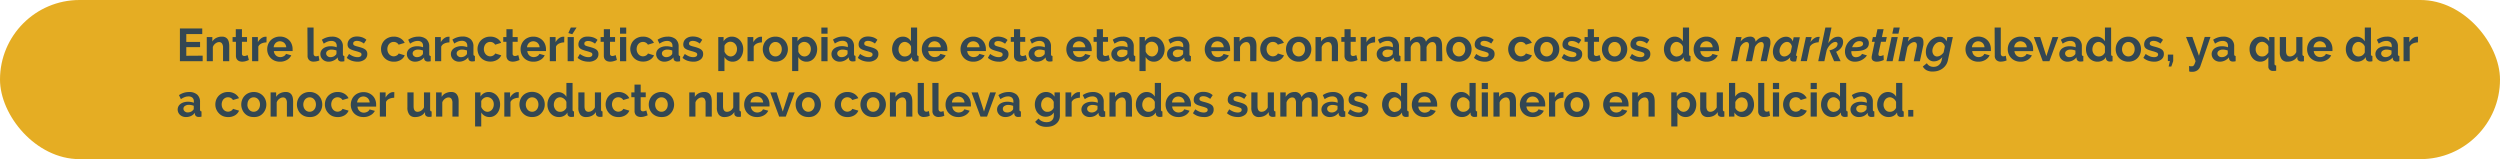 <svg xmlns="http://www.w3.org/2000/svg" viewBox="0 0 867.22 55.2"><g id="Capa_2" data-name="Capa 2"><g id="interactividad"><rect width="867.22" height="55.2" rx="27.6" style="fill:#e5ad23"/><path d="M70.3,19.31v1.93H62.41V9.88h7.75v1.94H64.62v2.73H69.4v1.8H64.62v3Z" style="fill:#334752"/><path d="M79.52,21.24H77.37v-4.7A2.48,2.48,0,0,0,77,15.07a1.16,1.16,0,0,0-1-.47,1.71,1.71,0,0,0-.65.13,2.45,2.45,0,0,0-.63.36,2.82,2.82,0,0,0-.54.55,2.14,2.14,0,0,0-.35.71v4.89H71.72V12.86h1.94v1.55A3.24,3.24,0,0,1,75,13.16a4.32,4.32,0,0,1,2-.45,2.55,2.55,0,0,1,1.28.29,2.13,2.13,0,0,1,.77.75,3.25,3.25,0,0,1,.37,1.06,6.78,6.78,0,0,1,.11,1.2Z" style="fill:#334752"/><path d="M86.33,20.81a8.24,8.24,0,0,1-1,.38,4.44,4.44,0,0,1-1.32.2,2.89,2.89,0,0,1-.84-.12,1.8,1.8,0,0,1-1.16-1,2.41,2.41,0,0,1-.17-.95V14.51H80.68V12.86h1.11V10.14h2.14v2.72h1.76v1.65H83.93V18.6a.77.77,0,0,0,.23.63.87.87,0,0,0,.57.19,2.12,2.12,0,0,0,.66-.11l.51-.2Z" style="fill:#334752"/><path d="M92.44,14.71a4.2,4.2,0,0,0-1.74.38,2.19,2.19,0,0,0-1.1,1.08v5.07H87.45V12.86h2v1.79a3.57,3.57,0,0,1,.53-.78,4.06,4.06,0,0,1,.65-.6,3.19,3.19,0,0,1,.72-.39,2,2,0,0,1,.69-.13h.43Z" style="fill:#334752"/><path d="M97.12,21.4a4.66,4.66,0,0,1-1.83-.34,4.11,4.11,0,0,1-1.39-.94A4.21,4.21,0,0,1,93,18.75a4.44,4.44,0,0,1-.31-1.65,4.73,4.73,0,0,1,.3-1.69A4.27,4.27,0,0,1,93.88,14a4.18,4.18,0,0,1,1.4-.95,4.59,4.59,0,0,1,1.85-.36,4.43,4.43,0,0,1,1.83.36,4.22,4.22,0,0,1,1.38.94,3.79,3.79,0,0,1,.86,1.38,4.49,4.49,0,0,1,.3,1.63c0,.14,0,.27,0,.4a1.39,1.39,0,0,1,0,.32H95a2.43,2.43,0,0,0,.24.88,2.3,2.3,0,0,0,.5.65,2,2,0,0,0,.69.42,2.14,2.14,0,0,0,.8.14,2.41,2.41,0,0,0,1.2-.31,1.67,1.67,0,0,0,.78-.82l1.84.51a3.73,3.73,0,0,1-1.48,1.58A4.6,4.6,0,0,1,97.12,21.4Zm2.17-5a2.23,2.23,0,0,0-.69-1.52,2.28,2.28,0,0,0-2.31-.41,2.06,2.06,0,0,0-.66.42,2.32,2.32,0,0,0-.69,1.51Z" style="fill:#334752"/><path d="M106.64,9.56h2.14v9a1.05,1.05,0,0,0,.22.72.82.82,0,0,0,.64.26,1.77,1.77,0,0,0,.43-.06l.44-.16.29,1.63a4.44,4.44,0,0,1-1,.32,6,6,0,0,1-1,.11,2.14,2.14,0,0,1-1.56-.54,2,2,0,0,1-.55-1.52Z" style="fill:#334752"/><path d="M114,21.4a3.11,3.11,0,0,1-1.14-.2,2.73,2.73,0,0,1-.91-.56,2.8,2.8,0,0,1-.6-.84,2.59,2.59,0,0,1-.21-1.05,2.29,2.29,0,0,1,.26-1.1,2.54,2.54,0,0,1,.74-.86,3.9,3.9,0,0,1,1.12-.55,5.06,5.06,0,0,1,1.44-.2,5.7,5.7,0,0,1,1.1.1,4,4,0,0,1,1,.27v-.48a1.67,1.67,0,0,0-.47-1.28,2,2,0,0,0-1.4-.45,3.7,3.7,0,0,0-1.31.24,5.84,5.84,0,0,0-1.31.71l-.66-1.36a6.17,6.17,0,0,1,3.49-1.08,4.12,4.12,0,0,1,2.81.89,3.28,3.28,0,0,1,1,2.57v2.61a.77.77,0,0,0,.12.48.54.54,0,0,0,.39.16v1.82a4.38,4.38,0,0,1-.94.11,1.44,1.44,0,0,1-.94-.27,1.14,1.14,0,0,1-.41-.72l0-.46A3.68,3.68,0,0,1,115.72,21,4,4,0,0,1,114,21.4Zm.61-1.57a2.73,2.73,0,0,0,1-.19,1.88,1.88,0,0,0,.76-.51.75.75,0,0,0,.35-.61v-1a5.85,5.85,0,0,0-.83-.23,4.41,4.41,0,0,0-.86-.09,2.28,2.28,0,0,0-1.36.38,1.11,1.11,0,0,0-.53.95,1.14,1.14,0,0,0,.42.9A1.48,1.48,0,0,0,114.62,19.83Z" style="fill:#334752"/><path d="M124.07,21.4a6.58,6.58,0,0,1-2.06-.33,5.27,5.27,0,0,1-1.73-1l.8-1.35a7.06,7.06,0,0,0,1.5.83,4.15,4.15,0,0,0,1.45.28,1.8,1.8,0,0,0,1-.24.77.77,0,0,0,.37-.69.69.69,0,0,0-.43-.66,9.18,9.18,0,0,0-1.41-.48c-.54-.15-1-.29-1.39-.43a4,4,0,0,1-.93-.47,1.72,1.72,0,0,1-.51-.61,1.88,1.88,0,0,1-.16-.82,2.6,2.6,0,0,1,.25-1.16,2.54,2.54,0,0,1,.69-.87,3.28,3.28,0,0,1,1-.55,4.23,4.23,0,0,1,1.31-.19,5.59,5.59,0,0,1,1.76.27,4.26,4.26,0,0,1,1.52.88l-.87,1.3a5,5,0,0,0-1.24-.71,3.34,3.34,0,0,0-1.19-.22,1.7,1.7,0,0,0-.91.22.77.77,0,0,0-.37.72.7.7,0,0,0,.09.37.79.79,0,0,0,.28.26,3.14,3.14,0,0,0,.5.21c.21.07.47.14.78.22.57.15,1.07.3,1.48.45a4.13,4.13,0,0,1,1,.51,1.77,1.77,0,0,1,.57.66,1.94,1.94,0,0,1,.19.91,2.32,2.32,0,0,1-.92,1.94A3.93,3.93,0,0,1,124.07,21.4Z" style="fill:#334752"/><path d="M132.17,17.05a4.57,4.57,0,0,1,.3-1.66,4.12,4.12,0,0,1,.88-1.38,4.31,4.31,0,0,1,1.4-.94,4.48,4.48,0,0,1,1.84-.36,4.35,4.35,0,0,1,2.34.6,3.72,3.72,0,0,1,1.45,1.55l-2.1.64a1.82,1.82,0,0,0-.72-.71,2,2,0,0,0-1-.25,2,2,0,0,0-.86.18,2.22,2.22,0,0,0-.7.51,2.33,2.33,0,0,0-.46.8,2.8,2.8,0,0,0-.17,1,3,3,0,0,0,.17,1,2.54,2.54,0,0,0,.48.8,2.05,2.05,0,0,0,1.54.71,2.06,2.06,0,0,0,1.06-.29,1.57,1.57,0,0,0,.68-.7l2.1.64A3.49,3.49,0,0,1,139,20.79a4.45,4.45,0,0,1-2.39.61,4.71,4.71,0,0,1-1.84-.35,4.14,4.14,0,0,1-1.39-.95,4.36,4.36,0,0,1-1.2-3.05Z" style="fill:#334752"/><path d="M144,21.4a3.11,3.11,0,0,1-1.14-.2,2.73,2.73,0,0,1-.91-.56,2.8,2.8,0,0,1-.6-.84,2.59,2.59,0,0,1-.21-1.05,2.29,2.29,0,0,1,.26-1.1,2.54,2.54,0,0,1,.74-.86,3.9,3.9,0,0,1,1.12-.55,5.06,5.06,0,0,1,1.44-.2,5.7,5.7,0,0,1,1.1.1,4,4,0,0,1,.95.27v-.48a1.67,1.67,0,0,0-.47-1.28,2,2,0,0,0-1.4-.45,3.7,3.7,0,0,0-1.31.24,5.84,5.84,0,0,0-1.31.71l-.66-1.36a6.17,6.17,0,0,1,3.49-1.08,4.12,4.12,0,0,1,2.81.89,3.28,3.28,0,0,1,1,2.57v2.61a.77.77,0,0,0,.12.48.54.54,0,0,0,.39.16v1.82a4.38,4.38,0,0,1-.94.11,1.44,1.44,0,0,1-.94-.27,1.14,1.14,0,0,1-.41-.72l0-.46A3.68,3.68,0,0,1,145.72,21,4,4,0,0,1,144,21.4Zm.61-1.57a2.73,2.73,0,0,0,1-.19,1.88,1.88,0,0,0,.76-.51.75.75,0,0,0,.35-.61v-1a5.85,5.85,0,0,0-.83-.23,4.41,4.41,0,0,0-.86-.09,2.28,2.28,0,0,0-1.36.38,1.11,1.11,0,0,0-.53.95,1.14,1.14,0,0,0,.42.9A1.48,1.48,0,0,0,144.62,19.83Z" style="fill:#334752"/><path d="M155.9,14.71a4.28,4.28,0,0,0-1.75.38,2.19,2.19,0,0,0-1.1,1.08v5.07h-2.14V12.86h2v1.79a4,4,0,0,1,.53-.78,3.73,3.73,0,0,1,.66-.6,2.93,2.93,0,0,1,.71-.39,2,2,0,0,1,.7-.13h.43Z" style="fill:#334752"/><path d="M159.27,21.4a3,3,0,0,1-1.13-.2,2.63,2.63,0,0,1-.91-.56,2.49,2.49,0,0,1-.6-.84,2.44,2.44,0,0,1-.22-1.05,2.41,2.41,0,0,1,.26-1.1,2.65,2.65,0,0,1,.74-.86,4,4,0,0,1,1.13-.55A5.06,5.06,0,0,1,160,16a5.6,5.6,0,0,1,1.09.1,4.18,4.18,0,0,1,1,.27v-.48a1.67,1.67,0,0,0-.48-1.28,2,2,0,0,0-1.4-.45,3.74,3.74,0,0,0-1.31.24,6.3,6.3,0,0,0-1.31.71l-.66-1.36a6.17,6.17,0,0,1,3.49-1.08,4.1,4.1,0,0,1,2.81.89,3.24,3.24,0,0,1,1,2.57v2.61a.77.77,0,0,0,.12.48.54.54,0,0,0,.39.16v1.82a4.31,4.31,0,0,1-.94.11,1.44,1.44,0,0,1-.94-.27,1.19,1.19,0,0,1-.41-.72l0-.46A3.84,3.84,0,0,1,161,21,4,4,0,0,1,159.27,21.4Zm.61-1.57a2.7,2.7,0,0,0,1-.19,1.88,1.88,0,0,0,.76-.51.76.76,0,0,0,.36-.61v-1a6.4,6.4,0,0,0-.84-.23,4.26,4.26,0,0,0-.86-.09,2.3,2.3,0,0,0-1.36.38,1.14,1.14,0,0,0-.11,1.85A1.51,1.51,0,0,0,159.88,19.83Z" style="fill:#334752"/><path d="M165.64,17.05a4.38,4.38,0,0,1,.31-1.66,3.84,3.84,0,0,1,.88-1.38,4.26,4.26,0,0,1,1.39-.94,4.51,4.51,0,0,1,1.84-.36,4.33,4.33,0,0,1,2.34.6,3.72,3.72,0,0,1,1.45,1.55l-2.09.64a2,2,0,0,0-.72-.71,2,2,0,0,0-1-.25,2.07,2.07,0,0,0-.86.18,2.22,2.22,0,0,0-.7.51,2.5,2.5,0,0,0-.46.8,3,3,0,0,0-.17,1,2.8,2.8,0,0,0,.18,1,2.35,2.35,0,0,0,.47.8,2,2,0,0,0,.7.52,1.85,1.85,0,0,0,.84.19,2.1,2.1,0,0,0,1.07-.29,1.68,1.68,0,0,0,.68-.7l2.09.64a3.43,3.43,0,0,1-1.42,1.56,4.44,4.44,0,0,1-2.38.61,4.64,4.64,0,0,1-1.84-.35,4.18,4.18,0,0,1-1.4-.95,4.41,4.41,0,0,1-.89-1.39A4.66,4.66,0,0,1,165.64,17.05Z" style="fill:#334752"/><path d="M180.22,20.81a7.89,7.89,0,0,1-1.06.38,4.33,4.33,0,0,1-1.31.2,2.84,2.84,0,0,1-.84-.12,1.74,1.74,0,0,1-1.16-1,2.24,2.24,0,0,1-.18-.95V14.51h-1.1V12.86h1.1V10.14h2.15v2.72h1.76v1.65h-1.76V18.6a.77.77,0,0,0,.23.63.84.84,0,0,0,.57.19,2.06,2.06,0,0,0,.65-.11c.22-.08.39-.14.52-.2Z" style="fill:#334752"/><path d="M185,21.4a4.61,4.61,0,0,1-1.82-.34,4.16,4.16,0,0,1-1.4-.94,4.21,4.21,0,0,1-.89-1.37,4.64,4.64,0,0,1-.31-1.65,4.53,4.53,0,0,1,.31-1.69,4,4,0,0,1,.88-1.39,4.08,4.08,0,0,1,1.4-.95,4.56,4.56,0,0,1,1.85-.36,4.46,4.46,0,0,1,1.83.36,4.18,4.18,0,0,1,1.37.94,4,4,0,0,1,.87,1.38A4.7,4.7,0,0,1,189.4,17v.4a2.31,2.31,0,0,1,0,.32h-6.48a2.43,2.43,0,0,0,.24.88,2.1,2.1,0,0,0,.49.65,2,2,0,0,0,.69.42,2.18,2.18,0,0,0,.8.14,2.45,2.45,0,0,0,1.21-.31,1.64,1.64,0,0,0,.77-.82l1.84.51a3.73,3.73,0,0,1-1.48,1.58A4.56,4.56,0,0,1,185,21.4Zm2.18-5a2.29,2.29,0,0,0-.7-1.52,2.26,2.26,0,0,0-2.3-.41,2,2,0,0,0-.67.42,2.13,2.13,0,0,0-.47.66,2.32,2.32,0,0,0-.22.85Z" style="fill:#334752"/><path d="M195.71,14.71a4.28,4.28,0,0,0-1.75.38,2.19,2.19,0,0,0-1.1,1.08v5.07h-2.14V12.86h2v1.79a4,4,0,0,1,.53-.78,3.73,3.73,0,0,1,.66-.6,2.93,2.93,0,0,1,.71-.39,2,2,0,0,1,.7-.13h.43Z" style="fill:#334752"/><path d="M196.91,21.24V12.86h2.14v8.38Zm1.61-9.36-1.37-.41L198,9.56h2Z" style="fill:#334752"/><path d="M204.15,21.4a6.58,6.58,0,0,1-2.06-.33,5.27,5.27,0,0,1-1.73-1l.8-1.35a7.06,7.06,0,0,0,1.5.83,4.15,4.15,0,0,0,1.45.28,1.8,1.8,0,0,0,1-.24.77.77,0,0,0,.37-.69.69.69,0,0,0-.43-.66,9.18,9.18,0,0,0-1.41-.48c-.54-.15-1-.29-1.39-.43a4,4,0,0,1-.93-.47,1.72,1.72,0,0,1-.51-.61,1.88,1.88,0,0,1-.16-.82,2.6,2.6,0,0,1,.25-1.16,2.54,2.54,0,0,1,.69-.87,3.28,3.28,0,0,1,1-.55A4.23,4.23,0,0,1,204,12.7a5.59,5.59,0,0,1,1.76.27,4.26,4.26,0,0,1,1.52.88l-.87,1.3a5,5,0,0,0-1.24-.71,3.34,3.34,0,0,0-1.19-.22,1.7,1.7,0,0,0-.91.22.77.77,0,0,0-.37.72.7.7,0,0,0,.09.37.79.79,0,0,0,.28.26,3.14,3.14,0,0,0,.5.21c.21.07.47.14.78.22.57.15,1.07.3,1.48.45a4.13,4.13,0,0,1,1,.51,1.77,1.77,0,0,1,.57.66,1.94,1.94,0,0,1,.19.91,2.32,2.32,0,0,1-.92,1.94A3.93,3.93,0,0,1,204.15,21.4Z" style="fill:#334752"/><path d="M214,20.81a8.24,8.24,0,0,1-1.05.38,4.44,4.44,0,0,1-1.32.2,2.94,2.94,0,0,1-.84-.12,1.8,1.8,0,0,1-1.16-1,2.41,2.41,0,0,1-.17-.95V14.51h-1.11V12.86h1.11V10.14h2.14v2.72h1.76v1.65h-1.76V18.6a.77.77,0,0,0,.23.63.87.87,0,0,0,.57.19,2.08,2.08,0,0,0,.66-.11l.51-.2Z" style="fill:#334752"/><path d="M215.08,11.69V9.56h2.15v2.13Zm0,9.55V12.86h2.15v8.38Z" style="fill:#334752"/><path d="M218.63,17.05a4.58,4.58,0,0,1,.31-1.66,3.84,3.84,0,0,1,.88-1.38,4.26,4.26,0,0,1,1.39-.94,4.51,4.51,0,0,1,1.84-.36,4.33,4.33,0,0,1,2.34.6,3.72,3.72,0,0,1,1.45,1.55l-2.09.64a1.89,1.89,0,0,0-.72-.71,2,2,0,0,0-1-.25,2.11,2.11,0,0,0-.86.18,2.22,2.22,0,0,0-.7.51,2.5,2.5,0,0,0-.46.8,3,3,0,0,0-.17,1,2.8,2.8,0,0,0,.18,1,2.52,2.52,0,0,0,.47.8,2,2,0,0,0,.7.52,1.88,1.88,0,0,0,.84.19,2.1,2.1,0,0,0,1.07-.29,1.68,1.68,0,0,0,.68-.7l2.09.64a3.43,3.43,0,0,1-1.42,1.56,4.44,4.44,0,0,1-2.38.61,4.64,4.64,0,0,1-1.84-.35A4.1,4.1,0,0,1,219,18.71,4.46,4.46,0,0,1,218.63,17.05Z" style="fill:#334752"/><path d="M230.47,21.4a3,3,0,0,1-1.13-.2,2.63,2.63,0,0,1-.91-.56,2.49,2.49,0,0,1-.6-.84,2.44,2.44,0,0,1-.22-1.05,2.41,2.41,0,0,1,.26-1.1,2.65,2.65,0,0,1,.74-.86,3.84,3.84,0,0,1,1.13-.55,5.06,5.06,0,0,1,1.44-.2,5.6,5.6,0,0,1,1.09.1,4.18,4.18,0,0,1,1,.27v-.48a1.67,1.67,0,0,0-.48-1.28,2,2,0,0,0-1.4-.45,3.74,3.74,0,0,0-1.31.24,6.3,6.3,0,0,0-1.31.71l-.66-1.36a6.17,6.17,0,0,1,3.49-1.08,4.1,4.1,0,0,1,2.81.89,3.24,3.24,0,0,1,1,2.57v2.61a.77.77,0,0,0,.12.48.54.54,0,0,0,.39.16v1.82a4.38,4.38,0,0,1-.94.11,1.44,1.44,0,0,1-.94-.27,1.19,1.19,0,0,1-.41-.72l0-.46A3.84,3.84,0,0,1,232.19,21,4,4,0,0,1,230.47,21.4Zm.61-1.57a2.73,2.73,0,0,0,1-.19,1.88,1.88,0,0,0,.76-.51.76.76,0,0,0,.36-.61v-1a6.4,6.4,0,0,0-.84-.23,4.26,4.26,0,0,0-.86-.09,2.3,2.3,0,0,0-1.36.38,1.14,1.14,0,0,0-.11,1.85A1.51,1.51,0,0,0,231.08,19.83Z" style="fill:#334752"/><path d="M240.54,21.4a6.64,6.64,0,0,1-2.07-.33,5.22,5.22,0,0,1-1.72-1l.8-1.35a7.25,7.25,0,0,0,1.49.83,4.19,4.19,0,0,0,1.45.28,1.84,1.84,0,0,0,1-.24.79.79,0,0,0,.37-.69.7.7,0,0,0-.44-.66,8.6,8.6,0,0,0-1.4-.48c-.55-.15-1-.29-1.4-.43a3.74,3.74,0,0,1-.92-.47,1.65,1.65,0,0,1-.52-.61,2,2,0,0,1-.16-.82,2.74,2.74,0,0,1,.25-1.16,2.57,2.57,0,0,1,.7-.87,3.28,3.28,0,0,1,1.05-.55,4.17,4.17,0,0,1,1.3-.19,5.66,5.66,0,0,1,1.77.27,4.22,4.22,0,0,1,1.51.88l-.86,1.3a5.14,5.14,0,0,0-1.24-.71,3.39,3.39,0,0,0-1.2-.22,1.73,1.73,0,0,0-.91.22.79.79,0,0,0-.37.72.7.7,0,0,0,.09.37.79.79,0,0,0,.28.26,3.3,3.3,0,0,0,.51.21c.2.07.46.14.77.22.58.15,1.07.3,1.48.45a4.13,4.13,0,0,1,1,.51,1.9,1.9,0,0,1,.58.66,2.08,2.08,0,0,1,.18.91,2.31,2.31,0,0,1-.91,1.94A4,4,0,0,1,240.54,21.4Z" style="fill:#334752"/><path d="M254.19,21.4a3.23,3.23,0,0,1-1.73-.44,3.06,3.06,0,0,1-1.15-1.19v4.88h-2.15V12.86H251V14.3a3.32,3.32,0,0,1,2.9-1.59,3.58,3.58,0,0,1,1.57.35,3.93,3.93,0,0,1,1.24.93,4.25,4.25,0,0,1,.81,1.37,4.7,4.7,0,0,1,.3,1.67,5.39,5.39,0,0,1-.27,1.72,4.55,4.55,0,0,1-.76,1.39,3.72,3.72,0,0,1-1.16.93A3.3,3.3,0,0,1,254.19,21.4Zm-.72-1.82a1.87,1.87,0,0,0,.88-.21,2.14,2.14,0,0,0,.7-.56,2.7,2.7,0,0,0,.45-.82,3.12,3.12,0,0,0,.16-1,2.63,2.63,0,0,0-.18-1,2.29,2.29,0,0,0-.49-.79,2.19,2.19,0,0,0-1.65-.72,2.06,2.06,0,0,0-.63.1,2.19,2.19,0,0,0-.59.3,3,3,0,0,0-.49.45,1.74,1.74,0,0,0-.32.56v2a2.85,2.85,0,0,0,.88,1.2A2,2,0,0,0,253.47,19.58Z" style="fill:#334752"/><path d="M264.3,14.71a4.28,4.28,0,0,0-1.75.38,2.19,2.19,0,0,0-1.1,1.08v5.07h-2.14V12.86h2v1.79a4,4,0,0,1,.53-.78,3.73,3.73,0,0,1,.66-.6,2.93,2.93,0,0,1,.71-.39,2,2,0,0,1,.7-.13h.43Z" style="fill:#334752"/><path d="M269,21.4a4.71,4.71,0,0,1-1.84-.35,4.08,4.08,0,0,1-2.25-2.34,4.55,4.55,0,0,1-.31-1.64,4.63,4.63,0,0,1,.31-1.67,4.14,4.14,0,0,1,.87-1.38,4.1,4.1,0,0,1,1.38-.95,4.54,4.54,0,0,1,1.84-.36,4.48,4.48,0,0,1,1.84.36A4.13,4.13,0,0,1,273,15.4a4.43,4.43,0,0,1,.31,1.67,4.35,4.35,0,0,1-.31,1.64,4.22,4.22,0,0,1-.86,1.39,3.91,3.91,0,0,1-1.38.95A4.64,4.64,0,0,1,269,21.4Zm-2.19-4.33a2.93,2.93,0,0,0,.17,1,2.45,2.45,0,0,0,.46.79,2,2,0,0,0,.7.52,1.93,1.93,0,0,0,.86.19,2,2,0,0,0,.87-.19,1.94,1.94,0,0,0,.69-.52,2.35,2.35,0,0,0,.47-.8,3.12,3.12,0,0,0,0-2,2.45,2.45,0,0,0-.47-.8,2.06,2.06,0,0,0-.69-.52,2.12,2.12,0,0,0-.87-.18,1.93,1.93,0,0,0-.86.19,2.13,2.13,0,0,0-.7.53,2.5,2.5,0,0,0-.46.8A3,3,0,0,0,266.76,17.07Z" style="fill:#334752"/><path d="M279.8,21.4a3.25,3.25,0,0,1-1.73-.44,3.13,3.13,0,0,1-1.15-1.19v4.88h-2.14V12.86h1.87V14.3a3.41,3.41,0,0,1,1.2-1.16,3.38,3.38,0,0,1,1.7-.43,3.57,3.57,0,0,1,1.56.35,3.82,3.82,0,0,1,1.24.93,4.27,4.27,0,0,1,.82,1.37,4.7,4.7,0,0,1,.3,1.67,5.39,5.39,0,0,1-.28,1.72,4.35,4.35,0,0,1-.76,1.39,3.61,3.61,0,0,1-1.16.93A3.27,3.27,0,0,1,279.8,21.4Zm-.72-1.82a1.91,1.91,0,0,0,.89-.21,2.37,2.37,0,0,0,.7-.56,2.49,2.49,0,0,0,.44-.82,2.93,2.93,0,0,0,0-1.94,2.45,2.45,0,0,0-.49-.79,2.23,2.23,0,0,0-1.66-.72,2,2,0,0,0-.62.1,2.19,2.19,0,0,0-.59.3,2.62,2.62,0,0,0-.49.45,2,2,0,0,0-.33.56v2a2.93,2.93,0,0,0,.88,1.2A2,2,0,0,0,279.08,19.58Z" style="fill:#334752"/><path d="M284.92,11.69V9.56h2.15v2.13Zm0,9.55V12.86h2.15v8.38Z" style="fill:#334752"/><path d="M291.29,21.4a3.07,3.07,0,0,1-1.14-.2,2.73,2.73,0,0,1-.91-.56,2.8,2.8,0,0,1-.6-.84,2.59,2.59,0,0,1-.21-1.05,2.29,2.29,0,0,1,.26-1.1,2.54,2.54,0,0,1,.74-.86,3.9,3.9,0,0,1,1.12-.55A5.06,5.06,0,0,1,292,16a5.7,5.7,0,0,1,1.1.1,4.09,4.09,0,0,1,1,.27v-.48a1.71,1.71,0,0,0-.47-1.28,2,2,0,0,0-1.4-.45,3.66,3.66,0,0,0-1.31.24,5.84,5.84,0,0,0-1.31.71l-.66-1.36a6.17,6.17,0,0,1,3.49-1.08,4.12,4.12,0,0,1,2.81.89,3.28,3.28,0,0,1,1,2.57v2.61a.77.77,0,0,0,.12.48.54.54,0,0,0,.39.16v1.82a4.47,4.47,0,0,1-.95.11,1.43,1.43,0,0,1-.93-.27,1.14,1.14,0,0,1-.41-.72l-.05-.46A3.76,3.76,0,0,1,293,21,4,4,0,0,1,291.29,21.4Zm.61-1.57a2.77,2.77,0,0,0,1-.19,2,2,0,0,0,.76-.51.77.77,0,0,0,.35-.61v-1a5.85,5.85,0,0,0-.83-.23,4.41,4.41,0,0,0-.86-.09,2.28,2.28,0,0,0-1.36.38,1.11,1.11,0,0,0-.53.95,1.16,1.16,0,0,0,.41.9A1.52,1.52,0,0,0,291.9,19.83Z" style="fill:#334752"/><path d="M301.35,21.4a6.58,6.58,0,0,1-2.06-.33,5.27,5.27,0,0,1-1.73-1l.8-1.35a7.06,7.06,0,0,0,1.5.83,4.15,4.15,0,0,0,1.45.28,1.8,1.8,0,0,0,1-.24.77.77,0,0,0,.37-.69.69.69,0,0,0-.43-.66,9.18,9.18,0,0,0-1.41-.48c-.54-.15-1-.29-1.39-.43a3.82,3.82,0,0,1-.93-.47,1.72,1.72,0,0,1-.51-.61,1.88,1.88,0,0,1-.16-.82,2.6,2.6,0,0,1,.25-1.16,2.42,2.42,0,0,1,.69-.87,3.28,3.28,0,0,1,1-.55,4.21,4.21,0,0,1,1.3-.19,5.66,5.66,0,0,1,1.77.27,4.13,4.13,0,0,1,1.51.88l-.86,1.3a5.14,5.14,0,0,0-1.24-.71,3.38,3.38,0,0,0-1.19-.22,1.7,1.7,0,0,0-.91.22.77.77,0,0,0-.37.72.7.7,0,0,0,.09.37.79.79,0,0,0,.28.26,3.14,3.14,0,0,0,.5.21c.21.07.47.14.78.22.57.15,1.07.3,1.48.45a4,4,0,0,1,1,.51,1.71,1.71,0,0,1,.58.66,2.08,2.08,0,0,1,.19.91,2.32,2.32,0,0,1-.92,1.94A3.93,3.93,0,0,1,301.35,21.4Z" style="fill:#334752"/><path d="M313.45,21.4a3.85,3.85,0,0,1-1.6-.33,4,4,0,0,1-1.27-.93,4.48,4.48,0,0,1-.82-1.39,4.71,4.71,0,0,1-.3-1.7,5,5,0,0,1,.29-1.7,4.27,4.27,0,0,1,.77-1.37,3.53,3.53,0,0,1,1.18-.93,3.45,3.45,0,0,1,1.51-.34,3.17,3.17,0,0,1,1.67.45A3.25,3.25,0,0,1,316,14.33V9.56h2.14v9.22a.77.77,0,0,0,.12.48.5.5,0,0,0,.38.16v1.82a4.42,4.42,0,0,1-.91.11,1.46,1.46,0,0,1-.94-.28,1.07,1.07,0,0,1-.42-.76l-.05-.52A3,3,0,0,1,315.1,21,3.45,3.45,0,0,1,313.45,21.4Zm.56-1.82a2,2,0,0,0,.62-.11,2.22,2.22,0,0,0,.6-.29,2.56,2.56,0,0,0,.48-.45,1.69,1.69,0,0,0,.33-.56v-2a2.19,2.19,0,0,0-.36-.65,2.33,2.33,0,0,0-.53-.51,2.5,2.5,0,0,0-.62-.34,1.71,1.71,0,0,0-.65-.13,1.94,1.94,0,0,0-.89.21,2,2,0,0,0-.69.56,2.66,2.66,0,0,0-.45.83,2.85,2.85,0,0,0-.16,1,2.74,2.74,0,0,0,.17,1,2.56,2.56,0,0,0,.49.79,2.24,2.24,0,0,0,.72.53A2.43,2.43,0,0,0,314,19.58Z" style="fill:#334752"/><path d="M324.18,21.4a4.65,4.65,0,0,1-1.82-.34,4.11,4.11,0,0,1-1.39-.94,4.21,4.21,0,0,1-.89-1.37,4.44,4.44,0,0,1-.31-1.65,4.73,4.73,0,0,1,.3-1.69A4.27,4.27,0,0,1,321,14a4.18,4.18,0,0,1,1.4-.95,4.59,4.59,0,0,1,1.85-.36,4.46,4.46,0,0,1,1.83.36,4.22,4.22,0,0,1,1.38.94,3.79,3.79,0,0,1,.86,1.38,4.49,4.49,0,0,1,.3,1.63c0,.14,0,.27,0,.4a1.39,1.39,0,0,1,0,.32H322a2.43,2.43,0,0,0,.24.88,2.13,2.13,0,0,0,.5.65,2,2,0,0,0,.69.42,2.14,2.14,0,0,0,.8.14,2.44,2.44,0,0,0,1.2-.31,1.67,1.67,0,0,0,.78-.82l1.84.51a3.73,3.73,0,0,1-1.48,1.58A4.62,4.62,0,0,1,324.18,21.4Zm2.18-5a2.23,2.23,0,0,0-.69-1.52,2.28,2.28,0,0,0-2.31-.41,2.06,2.06,0,0,0-.66.42,2.32,2.32,0,0,0-.69,1.51Z" style="fill:#334752"/><path d="M337.61,21.4a4.61,4.61,0,0,1-1.82-.34,4.16,4.16,0,0,1-1.4-.94,4.21,4.21,0,0,1-.89-1.37,4.64,4.64,0,0,1-.31-1.65,4.53,4.53,0,0,1,.31-1.69,4,4,0,0,1,.88-1.39,4.08,4.08,0,0,1,1.4-.95,4.54,4.54,0,0,1,1.84-.36,4.48,4.48,0,0,1,1.84.36,4.18,4.18,0,0,1,1.37.94,4,4,0,0,1,.87,1.38A4.7,4.7,0,0,1,342,17v.4a2.31,2.31,0,0,1,0,.32h-6.48a2.65,2.65,0,0,0,.23.88,2.3,2.3,0,0,0,.5.65,2,2,0,0,0,.69.42,2.14,2.14,0,0,0,.8.14,2.45,2.45,0,0,0,1.21-.31,1.64,1.64,0,0,0,.77-.82l1.84.51A3.73,3.73,0,0,1,340,20.79,4.56,4.56,0,0,1,337.61,21.4Zm2.18-5a2.29,2.29,0,0,0-.7-1.52,2.26,2.26,0,0,0-2.3-.41,2,2,0,0,0-.67.42,2.13,2.13,0,0,0-.47.66,2.32,2.32,0,0,0-.22.85Z" style="fill:#334752"/><path d="M346.47,21.4a6.58,6.58,0,0,1-2.06-.33,5.27,5.27,0,0,1-1.73-1l.8-1.35a7.06,7.06,0,0,0,1.5.83,4.15,4.15,0,0,0,1.45.28,1.8,1.8,0,0,0,1-.24.77.77,0,0,0,.37-.69.69.69,0,0,0-.43-.66A9.18,9.18,0,0,0,346,17.8c-.54-.15-1-.29-1.39-.43a3.82,3.82,0,0,1-.93-.47,1.72,1.72,0,0,1-.51-.61,1.88,1.88,0,0,1-.16-.82,2.6,2.6,0,0,1,.25-1.16,2.42,2.42,0,0,1,.69-.87,3.28,3.28,0,0,1,1-.55,4.23,4.23,0,0,1,1.31-.19A5.64,5.64,0,0,1,348,13a4.13,4.13,0,0,1,1.51.88l-.86,1.3a5.14,5.14,0,0,0-1.24-.71,3.38,3.38,0,0,0-1.19-.22,1.7,1.7,0,0,0-.91.22.77.77,0,0,0-.37.72.7.7,0,0,0,.09.37.79.79,0,0,0,.28.26,3.14,3.14,0,0,0,.5.21c.21.07.47.14.78.22.57.15,1.07.3,1.48.45a4,4,0,0,1,1,.51,1.71,1.71,0,0,1,.58.66,2.08,2.08,0,0,1,.19.91,2.32,2.32,0,0,1-.92,1.94A3.93,3.93,0,0,1,346.47,21.4Z" style="fill:#334752"/><path d="M356.28,20.81a7.89,7.89,0,0,1-1.06.38,4.33,4.33,0,0,1-1.31.2,2.84,2.84,0,0,1-.84-.12,1.74,1.74,0,0,1-1.16-1,2.24,2.24,0,0,1-.17-.95V14.51h-1.11V12.86h1.11V10.14h2.14v2.72h1.76v1.65h-1.76V18.6a.77.77,0,0,0,.23.63.87.87,0,0,0,.57.19,2.17,2.17,0,0,0,.66-.11l.51-.2Z" style="fill:#334752"/><path d="M359.69,21.4a3,3,0,0,1-1.14-.2,2.73,2.73,0,0,1-.91-.56,2.49,2.49,0,0,1-.6-.84,2.6,2.6,0,0,1-.22-1.05,2.3,2.3,0,0,1,.27-1.1,2.51,2.51,0,0,1,.73-.86,4,4,0,0,1,1.13-.55,5.06,5.06,0,0,1,1.44-.2,5.7,5.7,0,0,1,1.1.1,4.09,4.09,0,0,1,.95.27v-.48a1.71,1.71,0,0,0-.47-1.28,2,2,0,0,0-1.4-.45,3.66,3.66,0,0,0-1.31.24,6.12,6.12,0,0,0-1.32.71l-.65-1.36a6.17,6.17,0,0,1,3.49-1.08,4.07,4.07,0,0,1,2.8.89,3.24,3.24,0,0,1,1,2.57v2.61a.77.77,0,0,0,.12.48.55.55,0,0,0,.4.16v1.82a4.47,4.47,0,0,1-1,.11,1.41,1.41,0,0,1-.93-.27,1.14,1.14,0,0,1-.41-.72l-.05-.46A3.76,3.76,0,0,1,361.4,21,4,4,0,0,1,359.69,21.4Zm.61-1.57a2.77,2.77,0,0,0,1-.19,2,2,0,0,0,.76-.51.77.77,0,0,0,.35-.61v-1a6.25,6.25,0,0,0-.83-.23,4.43,4.43,0,0,0-.87-.09,2.32,2.32,0,0,0-1.36.38,1.16,1.16,0,0,0-.11,1.85A1.52,1.52,0,0,0,360.3,19.83Z" style="fill:#334752"/><path d="M374.31,21.4a4.61,4.61,0,0,1-1.82-.34,4,4,0,0,1-1.39-.94,3.91,3.91,0,0,1-.89-1.37,4.44,4.44,0,0,1-.31-1.65,4.73,4.73,0,0,1,.3-1.69,4.1,4.1,0,0,1,2.28-2.34,4.56,4.56,0,0,1,1.85-.36,4.46,4.46,0,0,1,1.83.36,4.22,4.22,0,0,1,1.38.94,4.08,4.08,0,0,1,.86,1.38,4.49,4.49,0,0,1,.3,1.63c0,.14,0,.27,0,.4a2.31,2.31,0,0,1,0,.32h-6.48a2.43,2.43,0,0,0,.24.88,2.27,2.27,0,0,0,.49.65,2.24,2.24,0,0,0,.69.42,2.18,2.18,0,0,0,.8.14,2.45,2.45,0,0,0,1.21-.31,1.67,1.67,0,0,0,.78-.82l1.84.51a3.8,3.8,0,0,1-1.48,1.58A4.62,4.62,0,0,1,374.31,21.4Zm2.18-5a2.29,2.29,0,0,0-.7-1.52,2.26,2.26,0,0,0-2.3-.41,2.23,2.23,0,0,0-.67.42,2.13,2.13,0,0,0-.47.66,2.31,2.31,0,0,0-.21.85Z" style="fill:#334752"/><path d="M385,20.81a7.89,7.89,0,0,1-1.06.38,4.33,4.33,0,0,1-1.31.2,2.84,2.84,0,0,1-.84-.12,1.76,1.76,0,0,1-.69-.36,1.64,1.64,0,0,1-.47-.64,2.24,2.24,0,0,1-.18-.95V14.51h-1.1V12.86h1.1V10.14h2.15v2.72h1.76v1.65h-1.76V18.6a.74.74,0,0,0,.23.63.84.84,0,0,0,.57.19,2.06,2.06,0,0,0,.65-.11c.22-.08.39-.14.52-.2Z" style="fill:#334752"/><path d="M388.38,21.4a3,3,0,0,1-1.14-.2,2.63,2.63,0,0,1-.91-.56,2.49,2.49,0,0,1-.6-.84,2.44,2.44,0,0,1-.22-1.05,2.3,2.3,0,0,1,.27-1.1,2.51,2.51,0,0,1,.73-.86,4,4,0,0,1,1.13-.55,5.06,5.06,0,0,1,1.44-.2,5.77,5.77,0,0,1,1.1.1,4.24,4.24,0,0,1,.95.27v-.48a1.71,1.71,0,0,0-.47-1.28,2,2,0,0,0-1.4-.45,3.76,3.76,0,0,0-1.32.24,6.3,6.3,0,0,0-1.31.71L386,13.79a6.13,6.13,0,0,1,3.48-1.08,4.1,4.1,0,0,1,2.81.89,3.24,3.24,0,0,1,1,2.57v2.61a.77.77,0,0,0,.12.48.54.54,0,0,0,.39.16v1.82a4.31,4.31,0,0,1-.94.11,1.44,1.44,0,0,1-.94-.27,1.13,1.13,0,0,1-.4-.72l-.05-.46A3.84,3.84,0,0,1,390.09,21,4,4,0,0,1,388.38,21.4Zm.6-1.57a2.78,2.78,0,0,0,1-.19,2,2,0,0,0,.76-.51.77.77,0,0,0,.35-.61v-1a6.7,6.7,0,0,0-.83-.23,4.43,4.43,0,0,0-.87-.09,2.3,2.3,0,0,0-1.36.38,1.14,1.14,0,0,0-.11,1.85A1.51,1.51,0,0,0,389,19.83Z" style="fill:#334752"/><path d="M400.29,21.4a3.22,3.22,0,0,1-1.72-.44,3.16,3.16,0,0,1-1.16-1.19v4.88h-2.14V12.86h1.87V14.3a3.41,3.41,0,0,1,1.2-1.16,3.38,3.38,0,0,1,1.7-.43,3.61,3.61,0,0,1,1.57.35,3.93,3.93,0,0,1,1.24.93,4.25,4.25,0,0,1,.81,1.37A4.7,4.7,0,0,1,404,17a5.39,5.39,0,0,1-.27,1.72,4.55,4.55,0,0,1-.76,1.39,3.84,3.84,0,0,1-1.16.93A3.31,3.31,0,0,1,400.29,21.4Zm-.72-1.82a1.91,1.91,0,0,0,.89-.21,2.25,2.25,0,0,0,.7-.56,2.7,2.7,0,0,0,.45-.82,3.12,3.12,0,0,0,.16-1,2.63,2.63,0,0,0-.18-1,2.45,2.45,0,0,0-.49-.79,2.25,2.25,0,0,0-.73-.53,2.2,2.2,0,0,0-.92-.19,2,2,0,0,0-.63.1,2.19,2.19,0,0,0-.59.3,3,3,0,0,0-.49.45,2,2,0,0,0-.33.56v2a3,3,0,0,0,.88,1.2A2.07,2.07,0,0,0,399.57,19.58Z" style="fill:#334752"/><path d="M407.7,21.4a3,3,0,0,1-1.13-.2,2.68,2.68,0,0,1-.92-.56,2.8,2.8,0,0,1-.6-.84,2.59,2.59,0,0,1-.21-1.05,2.41,2.41,0,0,1,.26-1.1,2.54,2.54,0,0,1,.74-.86,3.84,3.84,0,0,1,1.13-.55,5,5,0,0,1,1.44-.2,5.67,5.67,0,0,1,1.09.1,4,4,0,0,1,.95.27v-.48a1.67,1.67,0,0,0-.47-1.28,2,2,0,0,0-1.4-.45,3.7,3.7,0,0,0-1.31.24,6.06,6.06,0,0,0-1.31.71l-.66-1.36a6.17,6.17,0,0,1,3.49-1.08,4.1,4.1,0,0,1,2.81.89,3.24,3.24,0,0,1,1,2.57v2.61a.77.77,0,0,0,.12.48.54.54,0,0,0,.39.16v1.82a4.38,4.38,0,0,1-.94.11,1.44,1.44,0,0,1-.94-.27,1.19,1.19,0,0,1-.41-.72l-.05-.46A3.68,3.68,0,0,1,409.41,21,4,4,0,0,1,407.7,21.4Zm.61-1.57a2.73,2.73,0,0,0,1-.19,1.88,1.88,0,0,0,.76-.51.75.75,0,0,0,.35-.61v-1a5.85,5.85,0,0,0-.83-.23,4.34,4.34,0,0,0-.86-.09,2.28,2.28,0,0,0-1.36.38,1.14,1.14,0,0,0-.11,1.85A1.48,1.48,0,0,0,408.31,19.83Z" style="fill:#334752"/><path d="M422.33,21.4a4.66,4.66,0,0,1-1.83-.34,4.11,4.11,0,0,1-1.39-.94,4.21,4.21,0,0,1-.89-1.37,4.44,4.44,0,0,1-.31-1.65,4.73,4.73,0,0,1,.3-1.69,4.27,4.27,0,0,1,.88-1.39,4.18,4.18,0,0,1,1.4-.95,4.59,4.59,0,0,1,1.85-.36,4.43,4.43,0,0,1,1.83.36,4.22,4.22,0,0,1,1.38.94,3.79,3.79,0,0,1,.86,1.38,4.49,4.49,0,0,1,.3,1.63c0,.14,0,.27,0,.4a1.39,1.39,0,0,1,0,.32h-6.48a2.43,2.43,0,0,0,.24.88,2.3,2.3,0,0,0,.5.65,2,2,0,0,0,.69.42,2.14,2.14,0,0,0,.8.14,2.41,2.41,0,0,0,1.2-.31,1.67,1.67,0,0,0,.78-.82l1.84.51a3.73,3.73,0,0,1-1.48,1.58A4.6,4.6,0,0,1,422.33,21.4Zm2.17-5a2.23,2.23,0,0,0-.69-1.52,2.28,2.28,0,0,0-2.31-.41,2.06,2.06,0,0,0-.66.42,2.32,2.32,0,0,0-.69,1.51Z" style="fill:#334752"/><path d="M435.81,21.24h-2.14v-4.7a2.48,2.48,0,0,0-.35-1.47,1.17,1.17,0,0,0-1-.47,1.71,1.71,0,0,0-.65.13,2.7,2.7,0,0,0-.64.36,3.09,3.09,0,0,0-.53.55,2.14,2.14,0,0,0-.35.71v4.89H428V12.86H430v1.55a3.24,3.24,0,0,1,1.34-1.25,4.32,4.32,0,0,1,2-.45,2.55,2.55,0,0,1,1.28.29,2,2,0,0,1,.76.75,3,3,0,0,1,.38,1.06,6.78,6.78,0,0,1,.1,1.2Z" style="fill:#334752"/><path d="M437.16,17.05a4.57,4.57,0,0,1,.3-1.66,4,4,0,0,1,.88-1.38,4.37,4.37,0,0,1,1.39-.94,4.54,4.54,0,0,1,1.84-.36,4.39,4.39,0,0,1,2.35.6,3.79,3.79,0,0,1,1.45,1.55l-2.1.64a1.82,1.82,0,0,0-.72-.71,2,2,0,0,0-1-.25,2.12,2.12,0,0,0-.87.18,2.29,2.29,0,0,0-.69.51,2.52,2.52,0,0,0-.47.8,3,3,0,0,0-.16,1,2.8,2.8,0,0,0,.17,1,2.73,2.73,0,0,0,.47.8,2,2,0,0,0,.7.52,1.92,1.92,0,0,0,.85.19,2.06,2.06,0,0,0,1.06-.29,1.63,1.63,0,0,0,.68-.7l2.1.64A3.46,3.46,0,0,1,444,20.79a4.41,4.41,0,0,1-2.38.61,4.68,4.68,0,0,1-1.84-.35,4.14,4.14,0,0,1-1.39-.95,4.24,4.24,0,0,1-.89-1.39A4.45,4.45,0,0,1,437.16,17.05Z" style="fill:#334752"/><path d="M450.5,21.4a4.71,4.71,0,0,1-1.84-.35,4.08,4.08,0,0,1-2.25-2.34,4.35,4.35,0,0,1-.31-1.64,4.43,4.43,0,0,1,.31-1.67,4.14,4.14,0,0,1,.87-1.38,4.1,4.1,0,0,1,1.38-.95,4.54,4.54,0,0,1,1.84-.36,4.46,4.46,0,0,1,1.83.36,4.1,4.1,0,0,1,1.38.95,4.14,4.14,0,0,1,.87,1.38,4.63,4.63,0,0,1,.31,1.67,4.55,4.55,0,0,1-.31,1.64,4.22,4.22,0,0,1-.86,1.39,4,4,0,0,1-1.38.95A4.68,4.68,0,0,1,450.5,21.4Zm-2.19-4.33a2.93,2.93,0,0,0,.17,1,2.29,2.29,0,0,0,.46.79,2,2,0,0,0,.7.52,1.9,1.9,0,0,0,.86.19,2,2,0,0,0,.87-.19,2,2,0,0,0,.69-.52,2.52,2.52,0,0,0,.47-.8,3.3,3.3,0,0,0,0-2,2.64,2.64,0,0,0-.47-.8,2.17,2.17,0,0,0-.69-.52,2.12,2.12,0,0,0-.87-.18,1.9,1.9,0,0,0-.86.19,2.13,2.13,0,0,0-.7.53,2.33,2.33,0,0,0-.46.8A3,3,0,0,0,448.31,17.07Z" style="fill:#334752"/><path d="M464.12,21.24H462v-4.7a2.41,2.41,0,0,0-.35-1.47,1.15,1.15,0,0,0-1-.47,1.72,1.72,0,0,0-.66.13,2.63,2.63,0,0,0-.63.36,2.82,2.82,0,0,0-.54.55,2.14,2.14,0,0,0-.35.71v4.89h-2.14V12.86h1.93v1.55a3.21,3.21,0,0,1,1.35-1.25,4.25,4.25,0,0,1,2-.45,2.55,2.55,0,0,1,1.28.29,2.06,2.06,0,0,1,.77.75,3.25,3.25,0,0,1,.37,1.06,6.78,6.78,0,0,1,.11,1.2Z" style="fill:#334752"/><path d="M470.93,20.81a7.71,7.71,0,0,1-1.05.38,4.42,4.42,0,0,1-1.31.2,2.84,2.84,0,0,1-.84-.12,1.63,1.63,0,0,1-.69-.36,1.55,1.55,0,0,1-.47-.64,2.24,2.24,0,0,1-.18-.95V14.51h-1.1V12.86h1.1V10.14h2.14v2.72h1.76v1.65h-1.76V18.6a.74.74,0,0,0,.24.63.83.83,0,0,0,.56.19,2.08,2.08,0,0,0,.66-.11l.51-.2Z" style="fill:#334752"/><path d="M477,14.71a4.2,4.2,0,0,0-1.74.38,2.19,2.19,0,0,0-1.1,1.08v5.07h-2.15V12.86h2v1.79a4,4,0,0,1,.53-.78,4.06,4.06,0,0,1,.65-.6,3.19,3.19,0,0,1,.72-.39,2,2,0,0,1,.69-.13H477Z" style="fill:#334752"/><path d="M480.42,21.4a3,3,0,0,1-1.13-.2,2.68,2.68,0,0,1-.92-.56,2.8,2.8,0,0,1-.6-.84,2.59,2.59,0,0,1-.21-1.05,2.29,2.29,0,0,1,.26-1.1,2.54,2.54,0,0,1,.74-.86,3.9,3.9,0,0,1,1.12-.55,5.06,5.06,0,0,1,1.44-.2,5.7,5.7,0,0,1,1.1.1,4,4,0,0,1,.95.27v-.48a1.67,1.67,0,0,0-.47-1.28,2,2,0,0,0-1.4-.45,3.7,3.7,0,0,0-1.31.24,5.84,5.84,0,0,0-1.31.71L478,13.79a6.17,6.17,0,0,1,3.49-1.08,4.12,4.12,0,0,1,2.81.89,3.28,3.28,0,0,1,1,2.57v2.61a.77.77,0,0,0,.12.48.54.54,0,0,0,.39.16v1.82a4.38,4.38,0,0,1-.94.11,1.44,1.44,0,0,1-.94-.27,1.14,1.14,0,0,1-.41-.72l-.05-.46A3.68,3.68,0,0,1,482.13,21,4,4,0,0,1,480.42,21.4Zm.61-1.57a2.73,2.73,0,0,0,1-.19,1.88,1.88,0,0,0,.76-.51.75.75,0,0,0,.35-.61v-1a5.85,5.85,0,0,0-.83-.23,4.41,4.41,0,0,0-.86-.09,2.28,2.28,0,0,0-1.36.38,1.14,1.14,0,0,0-.11,1.85A1.48,1.48,0,0,0,481,19.83Z" style="fill:#334752"/><path d="M500.34,21.24H498.2v-4.7a2.48,2.48,0,0,0-.35-1.47,1.11,1.11,0,0,0-1-.47,1.8,1.8,0,0,0-1.2.49,2.74,2.74,0,0,0-.8,1.27v4.88h-2.14v-4.7a2.48,2.48,0,0,0-.35-1.47,1.11,1.11,0,0,0-1-.47,1.83,1.83,0,0,0-1.19.48,2.59,2.59,0,0,0-.81,1.27v4.89h-2.14V12.86h1.93v1.55a3.3,3.3,0,0,1,1.28-1.26,3.79,3.79,0,0,1,1.84-.44,2.36,2.36,0,0,1,1.64.52,2.25,2.25,0,0,1,.73,1.26,3.58,3.58,0,0,1,1.3-1.32,3.53,3.53,0,0,1,1.79-.46,2.5,2.5,0,0,1,1.26.29,2.06,2.06,0,0,1,.77.75,3.26,3.26,0,0,1,.38,1.06,6.78,6.78,0,0,1,.1,1.2Z" style="fill:#334752"/><path d="M506.09,21.4a4.64,4.64,0,0,1-1.84-.35,4,4,0,0,1-1.39-.95,4.09,4.09,0,0,1-.87-1.39,4.54,4.54,0,0,1-.3-1.64,4.62,4.62,0,0,1,.3-1.67,4.14,4.14,0,0,1,.87-1.38,4,4,0,0,1,1.39-.95,4.86,4.86,0,0,1,3.67,0,4.06,4.06,0,0,1,1.37.95,4.33,4.33,0,0,1,.88,1.38,4.62,4.62,0,0,1,.3,1.67,4.54,4.54,0,0,1-.3,1.64,4.42,4.42,0,0,1-.87,1.39,4,4,0,0,1-1.37.95A4.71,4.71,0,0,1,506.09,21.4Zm-2.2-4.33a2.93,2.93,0,0,0,.17,1,2.3,2.3,0,0,0,.47.79,1.86,1.86,0,0,0,.69.52,2.08,2.08,0,0,0,2.43-.52,2.5,2.5,0,0,0,.46-.8,3.12,3.12,0,0,0,0-2,2.62,2.62,0,0,0-.46-.8,2,2,0,0,0-1.56-.7,2,2,0,0,0-1.56.72,2.35,2.35,0,0,0-.47.8A3,3,0,0,0,503.89,17.07Z" style="fill:#334752"/><path d="M515.08,21.4a6.64,6.64,0,0,1-2.07-.33,5.22,5.22,0,0,1-1.72-1l.8-1.35a7.25,7.25,0,0,0,1.49.83,4.19,4.19,0,0,0,1.45.28,1.84,1.84,0,0,0,1-.24.79.79,0,0,0,.37-.69.7.7,0,0,0-.44-.66,8.6,8.6,0,0,0-1.4-.48c-.55-.15-1-.29-1.4-.43a3.74,3.74,0,0,1-.92-.47,1.65,1.65,0,0,1-.52-.61,2,2,0,0,1-.16-.82,2.74,2.74,0,0,1,.25-1.16,2.57,2.57,0,0,1,.7-.87,3.28,3.28,0,0,1,1.05-.55,4.17,4.17,0,0,1,1.3-.19,5.66,5.66,0,0,1,1.77.27,4.22,4.22,0,0,1,1.51.88l-.86,1.3a5.14,5.14,0,0,0-1.24-.71,3.39,3.39,0,0,0-1.2-.22,1.73,1.73,0,0,0-.91.22.79.79,0,0,0-.37.72.7.7,0,0,0,.09.37.79.79,0,0,0,.28.26,3.3,3.3,0,0,0,.51.21c.2.07.46.14.77.22.58.15,1.07.3,1.48.45a4.13,4.13,0,0,1,1,.51,1.9,1.9,0,0,1,.58.66,2.08,2.08,0,0,1,.18.91,2.31,2.31,0,0,1-.91,1.94A4,4,0,0,1,515.08,21.4Z" style="fill:#334752"/><path d="M523.17,17.05a4.38,4.38,0,0,1,.31-1.66,3.84,3.84,0,0,1,.88-1.38,4.26,4.26,0,0,1,1.39-.94,4.51,4.51,0,0,1,1.84-.36,4.33,4.33,0,0,1,2.34.6,3.72,3.72,0,0,1,1.45,1.55l-2.09.64a2,2,0,0,0-.72-.71,2,2,0,0,0-1-.25,2.07,2.07,0,0,0-.86.18,2.22,2.22,0,0,0-.7.51,2.5,2.5,0,0,0-.46.8,3,3,0,0,0-.17,1,2.8,2.8,0,0,0,.18,1,2.35,2.35,0,0,0,.47.8,2,2,0,0,0,.7.52,1.85,1.85,0,0,0,.84.19,2.1,2.1,0,0,0,1.07-.29,1.68,1.68,0,0,0,.68-.7l2.09.64A3.43,3.43,0,0,1,530,20.79a4.44,4.44,0,0,1-2.38.61,4.64,4.64,0,0,1-1.84-.35,4.1,4.1,0,0,1-2.28-2.34A4.46,4.46,0,0,1,523.17,17.05Z" style="fill:#334752"/><path d="M536.52,21.4a4.64,4.64,0,0,1-1.84-.35,4,4,0,0,1-1.39-.95,4.09,4.09,0,0,1-.87-1.39,4.54,4.54,0,0,1-.3-1.64,4.62,4.62,0,0,1,.3-1.67,4.14,4.14,0,0,1,.87-1.38,4,4,0,0,1,1.39-.95,4.86,4.86,0,0,1,3.67,0,4.1,4.1,0,0,1,1.38.95,4.49,4.49,0,0,1,.87,1.38,4.62,4.62,0,0,1,.3,1.67,4.54,4.54,0,0,1-.3,1.64,4.25,4.25,0,0,1-.87,1.39,4,4,0,0,1-1.37.95A4.71,4.71,0,0,1,536.52,21.4Zm-2.19-4.33a2.93,2.93,0,0,0,.16,1,2.47,2.47,0,0,0,.47.79,1.94,1.94,0,0,0,.69.52,2,2,0,0,0,.87.19,1.93,1.93,0,0,0,.86-.19,2,2,0,0,0,.7-.52,2.5,2.5,0,0,0,.46-.8,3.12,3.12,0,0,0,0-2,2.62,2.62,0,0,0-.46-.8,2.1,2.1,0,0,0-.7-.52,2.07,2.07,0,0,0-.86-.18,2,2,0,0,0-.87.19,2.09,2.09,0,0,0-.69.53,2.52,2.52,0,0,0-.47.8A3,3,0,0,0,534.33,17.07Z" style="fill:#334752"/><path d="M545.51,21.4a6.58,6.58,0,0,1-2.06-.33,5.17,5.17,0,0,1-1.73-1l.8-1.35a7.25,7.25,0,0,0,1.49.83,4.19,4.19,0,0,0,1.45.28,1.84,1.84,0,0,0,1-.24.79.79,0,0,0,.37-.69.7.7,0,0,0-.43-.66A9.18,9.18,0,0,0,545,17.8c-.55-.15-1-.29-1.39-.43a3.65,3.65,0,0,1-.93-.47,1.65,1.65,0,0,1-.52-.61,2,2,0,0,1-.15-.82,2.74,2.74,0,0,1,.24-1.16,2.57,2.57,0,0,1,.7-.87,3.28,3.28,0,0,1,1-.55,4.17,4.17,0,0,1,1.3-.19,5.66,5.66,0,0,1,1.77.27,4.22,4.22,0,0,1,1.51.88l-.86,1.3a5.14,5.14,0,0,0-1.24-.71,3.38,3.38,0,0,0-1.19-.22,1.74,1.74,0,0,0-.92.22.79.79,0,0,0-.36.72.7.7,0,0,0,.08.37.88.88,0,0,0,.28.26,3.3,3.3,0,0,0,.51.21l.77.22c.58.15,1.07.3,1.48.45a4.13,4.13,0,0,1,1,.51,1.9,1.9,0,0,1,.58.66,2.08,2.08,0,0,1,.18.91,2.31,2.31,0,0,1-.91,1.94A4,4,0,0,1,545.51,21.4Z" style="fill:#334752"/><path d="M555.32,20.81a7.89,7.89,0,0,1-1.06.38,4.33,4.33,0,0,1-1.31.2,2.84,2.84,0,0,1-.84-.12,1.76,1.76,0,0,1-.69-.36,1.64,1.64,0,0,1-.47-.64,2.24,2.24,0,0,1-.18-.95V14.51h-1.1V12.86h1.1V10.14h2.15v2.72h1.76v1.65h-1.76V18.6a.74.74,0,0,0,.23.63.84.84,0,0,0,.57.19,2.06,2.06,0,0,0,.65-.11c.22-.08.39-.14.52-.2Z" style="fill:#334752"/><path d="M560.1,21.4a4.68,4.68,0,0,1-1.84-.35,4.1,4.1,0,0,1-1.38-.95,4.27,4.27,0,0,1-.88-1.39,4.54,4.54,0,0,1-.3-1.64,4.62,4.62,0,0,1,.3-1.67,4.33,4.33,0,0,1,.88-1.38,4.1,4.1,0,0,1,1.38-.95,4.51,4.51,0,0,1,1.84-.36,4.46,4.46,0,0,1,1.83.36,4.1,4.1,0,0,1,1.38.95,4.14,4.14,0,0,1,.87,1.38,4.62,4.62,0,0,1,.3,1.67,4.54,4.54,0,0,1-.3,1.64,4.22,4.22,0,0,1-.86,1.39,4.1,4.1,0,0,1-1.38.95A4.68,4.68,0,0,1,560.1,21.4Zm-2.19-4.33a2.71,2.71,0,0,0,.17,1,2.29,2.29,0,0,0,.46.79,2,2,0,0,0,.7.52,2,2,0,0,0,1.72,0,2,2,0,0,0,.7-.52,2.33,2.33,0,0,0,.46-.8,3.12,3.12,0,0,0,0-2,2.43,2.43,0,0,0-.46-.8,2.1,2.1,0,0,0-.7-.52,2,2,0,0,0-.86-.18,1.9,1.9,0,0,0-.86.19,2.13,2.13,0,0,0-.7.53,2.33,2.33,0,0,0-.46.8A2.75,2.75,0,0,0,557.91,17.07Z" style="fill:#334752"/><path d="M569.09,21.4a6.58,6.58,0,0,1-2.06-.33,5.27,5.27,0,0,1-1.73-1l.8-1.35a7.06,7.06,0,0,0,1.5.83,4.15,4.15,0,0,0,1.45.28,1.8,1.8,0,0,0,1-.24.77.77,0,0,0,.37-.69.69.69,0,0,0-.43-.66,9.18,9.18,0,0,0-1.41-.48c-.54-.15-1-.29-1.39-.43a4,4,0,0,1-.93-.47,1.72,1.72,0,0,1-.51-.61,1.88,1.88,0,0,1-.16-.82,2.6,2.6,0,0,1,.25-1.16,2.42,2.42,0,0,1,.69-.87,3.28,3.28,0,0,1,1.05-.55,4.23,4.23,0,0,1,1.31-.19,5.64,5.64,0,0,1,1.76.27,4.13,4.13,0,0,1,1.51.88l-.86,1.3a5.14,5.14,0,0,0-1.24-.71,3.38,3.38,0,0,0-1.19-.22,1.7,1.7,0,0,0-.91.22.77.77,0,0,0-.37.72.7.7,0,0,0,.09.37.79.79,0,0,0,.28.26,3.14,3.14,0,0,0,.5.21c.21.07.47.14.78.22.57.15,1.07.3,1.48.45a4.32,4.32,0,0,1,1,.51,1.77,1.77,0,0,1,.57.66,2.08,2.08,0,0,1,.19.91,2.32,2.32,0,0,1-.92,1.94A3.93,3.93,0,0,1,569.09,21.4Z" style="fill:#334752"/><path d="M581.19,21.4a3.85,3.85,0,0,1-1.6-.33,4,4,0,0,1-1.27-.93,4.48,4.48,0,0,1-.82-1.39,4.71,4.71,0,0,1-.3-1.7,5.22,5.22,0,0,1,.28-1.7,4.49,4.49,0,0,1,.78-1.37,3.53,3.53,0,0,1,1.18-.93,3.45,3.45,0,0,1,1.51-.34,3.17,3.17,0,0,1,1.67.45,3.25,3.25,0,0,1,1.16,1.17V9.56h2.14v9.22a.77.77,0,0,0,.12.48.5.5,0,0,0,.38.16v1.82a4.42,4.42,0,0,1-.91.11,1.51,1.51,0,0,1-1-.28,1.09,1.09,0,0,1-.41-.76l0-.52a3,3,0,0,1-1.26,1.2A3.45,3.45,0,0,1,581.19,21.4Zm.56-1.82a2,2,0,0,0,.62-.11,2,2,0,0,0,.59-.29,2.34,2.34,0,0,0,.49-.45,1.69,1.69,0,0,0,.33-.56v-2a2.76,2.76,0,0,0-.36-.65,2.33,2.33,0,0,0-.53-.51,2.69,2.69,0,0,0-.62-.34,1.71,1.71,0,0,0-.65-.13,1.91,1.91,0,0,0-.89.21,2,2,0,0,0-.69.56,2.47,2.47,0,0,0-.45.83,2.85,2.85,0,0,0-.16,1,2.58,2.58,0,0,0,.65,1.76,2.19,2.19,0,0,0,1.67.72Z" style="fill:#334752"/><path d="M591.92,21.4a4.61,4.61,0,0,1-1.82-.34,4.11,4.11,0,0,1-1.39-.94,4.05,4.05,0,0,1-.89-1.37,4.44,4.44,0,0,1-.31-1.65,4.73,4.73,0,0,1,.3-1.69,4.27,4.27,0,0,1,.88-1.39,4.18,4.18,0,0,1,1.4-.95,4.59,4.59,0,0,1,1.85-.36,4.46,4.46,0,0,1,1.83.36,4.22,4.22,0,0,1,1.38.94,3.93,3.93,0,0,1,.86,1.38,4.49,4.49,0,0,1,.3,1.63c0,.14,0,.27,0,.4a2.31,2.31,0,0,1,0,.32h-6.48a2.43,2.43,0,0,0,.24.88,2.13,2.13,0,0,0,.5.65,2.09,2.09,0,0,0,.68.42,2.21,2.21,0,0,0,.8.14,2.45,2.45,0,0,0,1.21-.31,1.67,1.67,0,0,0,.78-.82l1.84.51a3.73,3.73,0,0,1-1.48,1.58A4.62,4.62,0,0,1,591.92,21.4Zm2.18-5a2.24,2.24,0,0,0-.7-1.52,2.14,2.14,0,0,0-1.49-.56,2.16,2.16,0,0,0-.81.15,2.06,2.06,0,0,0-.66.42,2.16,2.16,0,0,0-.48.66,2.31,2.31,0,0,0-.21.85Z" style="fill:#334752"/><path d="M602.2,12.86h1.93l-.33,1.55a4.25,4.25,0,0,1,1.48-1.25,3.82,3.82,0,0,1,1.78-.45,1.9,1.9,0,0,1,1.44.49,2,2,0,0,1,.48,1.29,4.71,4.71,0,0,1,1.52-1.32,3.73,3.73,0,0,1,1.76-.46,2.16,2.16,0,0,1,.9.16,1.4,1.4,0,0,1,.88,1,3.07,3.07,0,0,1,.09.77c0,.17,0,.36,0,.58A5.26,5.26,0,0,1,614,16l-1.12,5.23h-2.14l1-4.7c0-.16.06-.31.08-.46a2.77,2.77,0,0,0,0-.39,1.24,1.24,0,0,0-.23-.82.79.79,0,0,0-.63-.27,1.94,1.94,0,0,0-1.21.5,3.8,3.8,0,0,0-1,1.26l-1,4.88h-2.15l1-4.7a4.22,4.22,0,0,0,.1-.87,1.21,1.21,0,0,0-.22-.81.82.82,0,0,0-.64-.26,1.48,1.48,0,0,0-.6.13,3.18,3.18,0,0,0-.6.36,3.57,3.57,0,0,0-.55.55,4.28,4.28,0,0,0-.45.71l-1,4.89h-2.14Z" style="fill:#334752"/><path d="M618,21.4a2.91,2.91,0,0,1-1.25-.26,2.81,2.81,0,0,1-.94-.73,3,3,0,0,1-.58-1.1A4.24,4.24,0,0,1,615,18a5.37,5.37,0,0,1,.37-2,5.73,5.73,0,0,1,1-1.67,4.89,4.89,0,0,1,1.46-1.15,3.75,3.75,0,0,1,1.75-.44,2.42,2.42,0,0,1,1.47.45,2.23,2.23,0,0,1,.83,1.17l.32-1.44h2.15l-1.25,5.89a1.26,1.26,0,0,0-.05.29c0,.22.13.34.38.35l-.38,1.82-.5.08-.38,0a1.49,1.49,0,0,1-.89-.24.83.83,0,0,1-.33-.72,3.44,3.44,0,0,1,.1-.6,4.07,4.07,0,0,1-1.43,1.2A3.6,3.6,0,0,1,618,21.4Zm1-1.82a1.9,1.9,0,0,0,.59-.11,2.75,2.75,0,0,0,.6-.29,3.79,3.79,0,0,0,.54-.45,2.88,2.88,0,0,0,.43-.56l.42-2A2,2,0,0,0,621,15a1.47,1.47,0,0,0-1.07-.46,2.1,2.1,0,0,0-1,.26,2.84,2.84,0,0,0-.84.71,3.46,3.46,0,0,0-.57,1,3,3,0,0,0-.22,1.13A2.17,2.17,0,0,0,617.7,19,1.5,1.5,0,0,0,618.93,19.58Z" style="fill:#334752"/><path d="M626.45,12.86h2L628,14.65a5.07,5.07,0,0,1,1.36-1.37,2.71,2.71,0,0,1,1.5-.5h.24l.14,0-.4,1.9a4.4,4.4,0,0,0-1.72.38,2.91,2.91,0,0,0-1.27,1.08l-1.07,5.07h-2.14Z" style="fill:#334752"/><path d="M633.2,9.56h2.13L634.18,15a6.48,6.48,0,0,1,1.53-1.63,3.1,3.1,0,0,1,1.89-.62,1.69,1.69,0,0,1,1.32.48,2,2,0,0,1,.43,1.34,3.33,3.33,0,0,1-.62,1.93,4.51,4.51,0,0,1-1.8,1.46l1.57,3.28h-2.27l-1.63-3.79a4.65,4.65,0,0,0,2.09-.88,1.72,1.72,0,0,0,.74-1.3.67.67,0,0,0-.21-.54.77.77,0,0,0-.53-.18,1.84,1.84,0,0,0-.85.23,3.48,3.48,0,0,0-.85.62,5.91,5.91,0,0,0-.76.93,5.41,5.41,0,0,0-.58,1.12l-.8,3.79h-2.13Z" style="fill:#334752"/><path d="M643.43,21.4a3.76,3.76,0,0,1-1.43-.26,3,3,0,0,1-1.08-.74,3,3,0,0,1-.68-1.12,4,4,0,0,1-.24-1.41,4.91,4.91,0,0,1,.41-2,5.31,5.31,0,0,1,1.12-1.64,5.55,5.55,0,0,1,1.68-1.12,5.2,5.2,0,0,1,2.09-.42,3.56,3.56,0,0,1,2.17.6,2,2,0,0,1,.81,1.74q0,2.7-4.84,2.7h-.59l-.64,0v.21a2.28,2.28,0,0,0,.39,1.38,1.39,1.39,0,0,0,1.21.52,2.55,2.55,0,0,0,1.21-.3,2.3,2.3,0,0,0,.9-.85l1.7.53a4.34,4.34,0,0,1-.78.89,5.08,5.08,0,0,1-1,.69,4.81,4.81,0,0,1-1.16.45A4.72,4.72,0,0,1,643.43,21.4ZM645,14.27a2.2,2.2,0,0,0-.86.16,2.68,2.68,0,0,0-.72.46,3.64,3.64,0,0,0-.55.67,3.59,3.59,0,0,0-.38.82h1a8.06,8.06,0,0,0,1.3-.08,2.85,2.85,0,0,0,.87-.24,1.14,1.14,0,0,0,.47-.37.87.87,0,0,0,.14-.51.75.75,0,0,0-.35-.69A1.58,1.58,0,0,0,645,14.27Z" style="fill:#334752"/><path d="M651,21.39a2.16,2.16,0,0,1-1.26-.35,1.29,1.29,0,0,1-.48-1.13,2.74,2.74,0,0,1,.06-.59l1-4.81h-1l.36-1.65h1l.58-2.72h2.14l-.58,2.72h1.68l-.35,1.65h-1.66l-.88,4.09c0,.06,0,.1,0,.14v.12a.52.52,0,0,0,.16.43.7.7,0,0,0,.44.13,2,2,0,0,0,.64-.11c.2-.07.38-.13.53-.2l.07,1.7a6.86,6.86,0,0,1-1.12.4A4.91,4.91,0,0,1,651,21.39Z" style="fill:#334752"/><path d="M656.16,12.86h2.15l-1.78,8.38h-2.14Zm.71-3.3H659l-.45,2.13h-2.14Z" style="fill:#334752"/><path d="M660.21,12.86h1.94l-.34,1.55a4.28,4.28,0,0,1,1.54-1.25,4.44,4.44,0,0,1,2-.45,2.16,2.16,0,0,1,.9.16,1.54,1.54,0,0,1,.58.4,1.56,1.56,0,0,1,.3.62,3.1,3.1,0,0,1,.09.76c0,.21,0,.43,0,.66s-.07.47-.12.7l-1.11,5.23h-2.14l1-4.7c0-.16.06-.31.08-.46a2.77,2.77,0,0,0,0-.39,1.18,1.18,0,0,0-.24-.82.87.87,0,0,0-.67-.27,1.64,1.64,0,0,0-.62.13,3.29,3.29,0,0,0-.66.36,3.42,3.42,0,0,0-1.07,1.26l-1,4.89h-2.14Z" style="fill:#334752"/><path d="M670.4,24.81a4.24,4.24,0,0,1-2.12-.46A3.32,3.32,0,0,1,667,23.07l1.41-1.14a2.31,2.31,0,0,0,.93.93,2.86,2.86,0,0,0,1.39.33,3.2,3.2,0,0,0,.92-.13,2.44,2.44,0,0,0,.83-.43,2.75,2.75,0,0,0,.66-.73,3.5,3.5,0,0,0,.41-1.06l.22-1.05a3.74,3.74,0,0,1-1.33,1.11,3.53,3.53,0,0,1-1.6.39,2.6,2.6,0,0,1-1.18-.26,2.75,2.75,0,0,1-.87-.72,3,3,0,0,1-.55-1,4.61,4.61,0,0,1-.18-1.31,5.43,5.43,0,0,1,.38-2,5.78,5.78,0,0,1,1-1.67A5.06,5.06,0,0,1,671,13.14a4.05,4.05,0,0,1,1.81-.43,2.54,2.54,0,0,1,1.53.44,2.63,2.63,0,0,1,.89,1.18l.3-1.47h1.89l-1.71,8a4.68,4.68,0,0,1-1.87,2.91,5.21,5.21,0,0,1-1.58.79A6.22,6.22,0,0,1,670.4,24.81ZM672,19.58a2.12,2.12,0,0,0,1.22-.42,3.3,3.3,0,0,0,1-1l.42-2A2,2,0,0,0,674,15a1.5,1.5,0,0,0-1.07-.45,2,2,0,0,0-1,.27,3,3,0,0,0-.83.71,3.75,3.75,0,0,0-.57,1,3.13,3.13,0,0,0-.21,1.12,2.33,2.33,0,0,0,.12.76,1.86,1.86,0,0,0,.34.62,1.49,1.49,0,0,0,1.21.57Z" style="fill:#334752"/><path d="M686.23,21.4a4.7,4.7,0,0,1-1.83-.34,4.17,4.17,0,0,1-2.28-2.31,4.44,4.44,0,0,1-.31-1.65,4.53,4.53,0,0,1,.31-1.69A4,4,0,0,1,683,14a4.08,4.08,0,0,1,1.4-.95,4.88,4.88,0,0,1,3.68,0,4.28,4.28,0,0,1,1.37.94,4,4,0,0,1,.87,1.38,4.7,4.7,0,0,1,.29,1.63c0,.14,0,.27,0,.4a1.39,1.39,0,0,1,0,.32h-6.48a2.91,2.91,0,0,0,.24.88,2.3,2.3,0,0,0,.5.65,2,2,0,0,0,.69.42,2.14,2.14,0,0,0,.8.14,2.48,2.48,0,0,0,1.21-.31,1.69,1.69,0,0,0,.77-.82l1.84.51a3.73,3.73,0,0,1-1.48,1.58A4.58,4.58,0,0,1,686.23,21.4Zm2.17-5a2.23,2.23,0,0,0-.69-1.52,2.28,2.28,0,0,0-2.31-.41,2.06,2.06,0,0,0-.66.42,2.32,2.32,0,0,0-.69,1.51Z" style="fill:#334752"/><path d="M691.91,9.56h2.14v9a1.05,1.05,0,0,0,.23.72.79.79,0,0,0,.63.26,1.77,1.77,0,0,0,.43-.06l.44-.16.29,1.63a4.44,4.44,0,0,1-1,.32,5.85,5.85,0,0,1-1,.11,2.14,2.14,0,0,1-1.56-.54,2,2,0,0,1-.55-1.52Z" style="fill:#334752"/><path d="M700.88,21.4a4.61,4.61,0,0,1-1.82-.34,4.11,4.11,0,0,1-1.39-.94,4.05,4.05,0,0,1-.89-1.37,4.44,4.44,0,0,1-.31-1.65,4.73,4.73,0,0,1,.3-1.69,4.11,4.11,0,0,1,.88-1.39,4.18,4.18,0,0,1,1.4-.95,4.59,4.59,0,0,1,1.85-.36,4.46,4.46,0,0,1,1.83.36,4.22,4.22,0,0,1,1.38.94,3.93,3.93,0,0,1,.86,1.38,4.49,4.49,0,0,1,.3,1.63c0,.14,0,.27,0,.4a2.31,2.31,0,0,1,0,.32h-6.48a2.43,2.43,0,0,0,.24.88,2.13,2.13,0,0,0,.5.65,2.09,2.09,0,0,0,.68.42,2.21,2.21,0,0,0,.8.14,2.45,2.45,0,0,0,1.21-.31,1.67,1.67,0,0,0,.78-.82l1.84.51a3.8,3.8,0,0,1-1.48,1.58A4.62,4.62,0,0,1,700.88,21.4Zm2.18-5a2.24,2.24,0,0,0-.7-1.52,2.26,2.26,0,0,0-2.3-.41,2.23,2.23,0,0,0-.67.42,2.25,2.25,0,0,0-.68,1.51Z" style="fill:#334752"/><path d="M708.61,21.24l-3.09-8.38h2.21l2.13,6.64L712,12.86h2l-3.09,8.38Z" style="fill:#334752"/><path d="M717.22,21.4a3,3,0,0,1-1.14-.2,2.73,2.73,0,0,1-.91-.56,2.49,2.49,0,0,1-.6-.84,2.6,2.6,0,0,1-.22-1.05,2.3,2.3,0,0,1,.27-1.1,2.51,2.51,0,0,1,.73-.86,4.1,4.1,0,0,1,1.13-.55,5.06,5.06,0,0,1,1.44-.2,5.7,5.7,0,0,1,1.1.1,4.09,4.09,0,0,1,1,.27v-.48a1.71,1.71,0,0,0-.47-1.28,2,2,0,0,0-1.4-.45,3.66,3.66,0,0,0-1.31.24,5.84,5.84,0,0,0-1.31.71l-.66-1.36a6.17,6.17,0,0,1,3.49-1.08,4.12,4.12,0,0,1,2.81.89,3.28,3.28,0,0,1,1,2.57v2.61a.85.85,0,0,0,.11.48.57.57,0,0,0,.4.16v1.82a4.47,4.47,0,0,1-1,.11,1.43,1.43,0,0,1-.93-.27,1.14,1.14,0,0,1-.41-.72l-.05-.46A3.76,3.76,0,0,1,718.93,21,4,4,0,0,1,717.22,21.4Zm.61-1.57a2.77,2.77,0,0,0,1-.19,2,2,0,0,0,.76-.51.77.77,0,0,0,.35-.61v-1a6.25,6.25,0,0,0-.83-.23,4.43,4.43,0,0,0-.87-.09,2.32,2.32,0,0,0-1.36.38,1.13,1.13,0,0,0-.52.95,1.16,1.16,0,0,0,.41.9A1.52,1.52,0,0,0,717.83,19.83Z" style="fill:#334752"/><path d="M727.59,21.4a3.85,3.85,0,0,1-1.6-.33,3.94,3.94,0,0,1-1.27-.93,4.48,4.48,0,0,1-.82-1.39,4.71,4.71,0,0,1-.3-1.7,5.22,5.22,0,0,1,.28-1.7,4.49,4.49,0,0,1,.78-1.37,3.45,3.45,0,0,1,2.69-1.27,3.17,3.17,0,0,1,1.67.45,3.33,3.33,0,0,1,1.16,1.17V9.56h2.14v9.22a.85.85,0,0,0,.11.48.54.54,0,0,0,.39.16v1.82a4.42,4.42,0,0,1-.91.11,1.51,1.51,0,0,1-.95-.28,1.09,1.09,0,0,1-.41-.76l0-.52a3,3,0,0,1-1.26,1.2A3.48,3.48,0,0,1,727.59,21.4Zm.56-1.82a2,2,0,0,0,.62-.11,2.16,2.16,0,0,0,.59-.29,2.62,2.62,0,0,0,.49-.45,2.12,2.12,0,0,0,.33-.56v-2a2.76,2.76,0,0,0-.36-.65,2.55,2.55,0,0,0-.53-.51,2.69,2.69,0,0,0-.62-.34,1.71,1.71,0,0,0-.65-.13,1.91,1.91,0,0,0-.89.21,2.09,2.09,0,0,0-.7.56,2.64,2.64,0,0,0-.44.83,2.85,2.85,0,0,0-.16,1,2.58,2.58,0,0,0,.65,1.76,2.29,2.29,0,0,0,.73.53A2.39,2.39,0,0,0,728.15,19.58Z" style="fill:#334752"/><path d="M738.31,21.4a4.64,4.64,0,0,1-1.84-.35,4,4,0,0,1-1.39-.95,4.09,4.09,0,0,1-.87-1.39,4.54,4.54,0,0,1-.3-1.64,4.62,4.62,0,0,1,.3-1.67,4.14,4.14,0,0,1,.87-1.38,4,4,0,0,1,1.39-.95,4.86,4.86,0,0,1,3.67,0,4,4,0,0,1,1.37.95,4.33,4.33,0,0,1,.88,1.38,4.62,4.62,0,0,1,.3,1.67,4.54,4.54,0,0,1-.3,1.64,4.25,4.25,0,0,1-.87,1.39,4,4,0,0,1-1.37.95A4.71,4.71,0,0,1,738.31,21.4Zm-2.2-4.33a2.93,2.93,0,0,0,.17,1,2.3,2.3,0,0,0,.47.79,1.94,1.94,0,0,0,.69.52,2,2,0,0,0,.87.19,1.93,1.93,0,0,0,.86-.19,2,2,0,0,0,.7-.52,2.5,2.5,0,0,0,.46-.8,3.12,3.12,0,0,0,0-2,2.62,2.62,0,0,0-.46-.8,2.1,2.1,0,0,0-.7-.52,2.07,2.07,0,0,0-.86-.18,2,2,0,0,0-.87.19,2.09,2.09,0,0,0-.69.53,2.35,2.35,0,0,0-.47.8A3,3,0,0,0,736.11,17.07Z" style="fill:#334752"/><path d="M747.3,21.4a6.64,6.64,0,0,1-2.07-.33,5.22,5.22,0,0,1-1.72-1l.8-1.35a7.25,7.25,0,0,0,1.49.83,4.19,4.19,0,0,0,1.45.28,1.84,1.84,0,0,0,1-.24.79.79,0,0,0,.37-.69.7.7,0,0,0-.44-.66,8.6,8.6,0,0,0-1.4-.48c-.55-.15-1-.29-1.4-.43a3.74,3.74,0,0,1-.92-.47,1.65,1.65,0,0,1-.52-.61,2,2,0,0,1-.16-.82,2.74,2.74,0,0,1,.25-1.16,2.57,2.57,0,0,1,.7-.87,3.28,3.28,0,0,1,1-.55,4.17,4.17,0,0,1,1.3-.19,5.66,5.66,0,0,1,1.77.27,4.22,4.22,0,0,1,1.51.88l-.86,1.3a5.14,5.14,0,0,0-1.24-.71,3.39,3.39,0,0,0-1.2-.22,1.73,1.73,0,0,0-.91.22.79.79,0,0,0-.37.72.7.7,0,0,0,.09.37.79.79,0,0,0,.28.26,3.3,3.3,0,0,0,.51.21c.2.07.46.14.77.22.58.15,1.07.3,1.48.45a4.13,4.13,0,0,1,1,.51,1.9,1.9,0,0,1,.58.66,2.08,2.08,0,0,1,.18.91,2.31,2.31,0,0,1-.91,1.94A4,4,0,0,1,747.3,21.4Z" style="fill:#334752"/><path d="M752.27,23.08l.44-1.9H752V18.94h1.86v2.24l-.66,1.9Z" style="fill:#334752"/><path d="M759.36,22.87a2.68,2.68,0,0,0,.53.12,2.45,2.45,0,0,0,.43,0,.85.85,0,0,0,.39-.08.82.82,0,0,0,.32-.28,2.52,2.52,0,0,0,.28-.55c.1-.23.2-.53.31-.88l-3.31-8.38h2.2l2.28,6.53,2-6.53h2L763.3,22.91a3.05,3.05,0,0,1-1,1.44,3,3,0,0,1-1.83.56,4.73,4.73,0,0,1-.52,0,4.45,4.45,0,0,1-.55-.14Z" style="fill:#334752"/><path d="M770.07,21.4a3,3,0,0,1-1.14-.2,2.63,2.63,0,0,1-.91-.56,2.49,2.49,0,0,1-.6-.84,2.44,2.44,0,0,1-.22-1.05,2.3,2.3,0,0,1,.27-1.1,2.51,2.51,0,0,1,.73-.86,4,4,0,0,1,1.13-.55,5.06,5.06,0,0,1,1.44-.2,5.77,5.77,0,0,1,1.1.1,4.24,4.24,0,0,1,1,.27v-.48a1.71,1.71,0,0,0-.47-1.28,2,2,0,0,0-1.4-.45,3.76,3.76,0,0,0-1.32.24,6.3,6.3,0,0,0-1.31.71l-.65-1.36a6.13,6.13,0,0,1,3.48-1.08,4.08,4.08,0,0,1,2.81.89,3.24,3.24,0,0,1,1,2.57v2.61a.77.77,0,0,0,.12.48.54.54,0,0,0,.39.16v1.82a4.31,4.31,0,0,1-.94.11,1.44,1.44,0,0,1-.94-.27,1.18,1.18,0,0,1-.4-.72l-.05-.46A3.84,3.84,0,0,1,771.78,21,4,4,0,0,1,770.07,21.4Zm.6-1.57a2.78,2.78,0,0,0,1-.19,2,2,0,0,0,.76-.51.77.77,0,0,0,.35-.61v-1a6.7,6.7,0,0,0-.83-.23,4.43,4.43,0,0,0-.87-.09,2.3,2.3,0,0,0-1.36.38,1.14,1.14,0,0,0-.11,1.85A1.51,1.51,0,0,0,770.67,19.83Z" style="fill:#334752"/><path d="M784,21.4a3.18,3.18,0,0,1-1.47-.34,3.51,3.51,0,0,1-1.16-.94,4.19,4.19,0,0,1-.76-1.38,5.28,5.28,0,0,1-.27-1.71,4.69,4.69,0,0,1,.29-1.69,4.23,4.23,0,0,1,.83-1.37,3.75,3.75,0,0,1,1.24-.92,3.71,3.71,0,0,1,1.56-.34,3.25,3.25,0,0,1,1.69.44,3.7,3.7,0,0,1,1.2,1.16V12.86H789v9.21a.74.74,0,0,0,.13.49.67.67,0,0,0,.45.15v1.83l-.59.07c-.22,0-.41,0-.58,0a1.52,1.52,0,0,1-.6-.11,1.44,1.44,0,0,1-.49-.3,1.39,1.39,0,0,1-.33-.46,1.24,1.24,0,0,1-.13-.58V19.77a3.13,3.13,0,0,1-1.2,1.22A3.32,3.32,0,0,1,784,21.4Zm.8-1.82a1.92,1.92,0,0,0,1.2-.39,3.4,3.4,0,0,0,.88-1v-2a2,2,0,0,0-.31-.66A2.56,2.56,0,0,0,786,15a2,2,0,0,0-.62-.36,1.77,1.77,0,0,0-.67-.13,2,2,0,0,0-.91.21,2.09,2.09,0,0,0-.7.56,2.69,2.69,0,0,0-.46.83,2.63,2.63,0,0,0-.17,1,2.54,2.54,0,0,0,.17,1,2.49,2.49,0,0,0,.46.79,2.2,2.2,0,0,0,.71.53A2.34,2.34,0,0,0,784.77,19.58Z" style="fill:#334752"/><path d="M793.51,21.4a2.39,2.39,0,0,1-2-.83,3.84,3.84,0,0,1-.67-2.46V12.86H793v4.78c0,1.29.46,1.94,1.39,1.94a2.21,2.21,0,0,0,1.21-.38,2.65,2.65,0,0,0,.95-1.14v-5.2h2.14v5.92a.76.76,0,0,0,.13.48.54.54,0,0,0,.39.16v1.82a5.07,5.07,0,0,1-.54.08l-.39,0a1.54,1.54,0,0,1-.94-.27,1,1,0,0,1-.42-.72l0-.68a3.53,3.53,0,0,1-1.44,1.3A4.3,4.3,0,0,1,793.51,21.4Z" style="fill:#334752"/><path d="M804.72,21.4a4.61,4.61,0,0,1-1.82-.34,4.16,4.16,0,0,1-1.4-.94,4,4,0,0,1-.88-1.37,4.44,4.44,0,0,1-.31-1.65,4.73,4.73,0,0,1,.3-1.69,4,4,0,0,1,.88-1.39,4.08,4.08,0,0,1,1.4-.95,4.56,4.56,0,0,1,1.85-.36,4.46,4.46,0,0,1,1.83.36,4.07,4.07,0,0,1,1.37.94,4,4,0,0,1,.87,1.38A4.48,4.48,0,0,1,809.1,17v.4a2.31,2.31,0,0,1,0,.32h-6.48a2.43,2.43,0,0,0,.24.88,2.1,2.1,0,0,0,.49.65,2.24,2.24,0,0,0,.69.42,2.18,2.18,0,0,0,.8.14,2.45,2.45,0,0,0,1.21-.31,1.67,1.67,0,0,0,.78-.82l1.83.51a3.67,3.67,0,0,1-1.48,1.58A4.56,4.56,0,0,1,804.72,21.4Zm2.18-5a2.29,2.29,0,0,0-.7-1.52,2.26,2.26,0,0,0-2.3-.41,2.11,2.11,0,0,0-.67.42,2.13,2.13,0,0,0-.47.66,2.53,2.53,0,0,0-.22.85Z" style="fill:#334752"/><path d="M817.73,21.4a3.85,3.85,0,0,1-1.6-.33,4,4,0,0,1-1.27-.93,4.48,4.48,0,0,1-.82-1.39,4.71,4.71,0,0,1-.3-1.7,5.22,5.22,0,0,1,.28-1.7A4.49,4.49,0,0,1,814.8,14a3.53,3.53,0,0,1,1.18-.93,3.45,3.45,0,0,1,1.51-.34,3.17,3.17,0,0,1,1.67.45,3.25,3.25,0,0,1,1.16,1.17V9.56h2.14v9.22a.77.77,0,0,0,.12.48.5.5,0,0,0,.38.16v1.82a4.42,4.42,0,0,1-.91.11,1.51,1.51,0,0,1-.95-.28,1.09,1.09,0,0,1-.41-.76l-.05-.52a3,3,0,0,1-1.26,1.2A3.45,3.45,0,0,1,817.73,21.4Zm.56-1.82a2,2,0,0,0,.62-.11,2,2,0,0,0,.59-.29,2.34,2.34,0,0,0,.49-.45,1.69,1.69,0,0,0,.33-.56v-2a2.19,2.19,0,0,0-.36-.65,2.33,2.33,0,0,0-.53-.51,2.5,2.5,0,0,0-.62-.34,1.71,1.71,0,0,0-.65-.13,1.91,1.91,0,0,0-.89.21,2,2,0,0,0-.69.56,2.66,2.66,0,0,0-.45.83,2.85,2.85,0,0,0-.16,1,2.58,2.58,0,0,0,.65,1.76,2.4,2.4,0,0,0,.73.53A2.43,2.43,0,0,0,818.29,19.58Z" style="fill:#334752"/><path d="M826.86,21.4a3,3,0,0,1-1.13-.2,2.63,2.63,0,0,1-.91-.56,2.49,2.49,0,0,1-.6-.84,2.44,2.44,0,0,1-.22-1.05,2.41,2.41,0,0,1,.26-1.1,2.65,2.65,0,0,1,.74-.86,3.84,3.84,0,0,1,1.13-.55,5.06,5.06,0,0,1,1.44-.2,5.6,5.6,0,0,1,1.09.1,4.18,4.18,0,0,1,1,.27v-.48a1.67,1.67,0,0,0-.48-1.28,2,2,0,0,0-1.4-.45,3.74,3.74,0,0,0-1.31.24,6.3,6.3,0,0,0-1.31.71l-.66-1.36A6.17,6.17,0,0,1,828,12.71a4.1,4.1,0,0,1,2.81.89,3.24,3.24,0,0,1,1,2.57v2.61a.77.77,0,0,0,.12.48.54.54,0,0,0,.39.16v1.82a4.31,4.31,0,0,1-.94.11,1.44,1.44,0,0,1-.94-.27,1.19,1.19,0,0,1-.41-.72l0-.46A3.84,3.84,0,0,1,828.58,21,4,4,0,0,1,826.86,21.4Zm.61-1.57a2.73,2.73,0,0,0,1-.19,1.88,1.88,0,0,0,.76-.51.76.76,0,0,0,.36-.61v-1a6.4,6.4,0,0,0-.84-.23,4.26,4.26,0,0,0-.86-.09,2.3,2.3,0,0,0-1.36.38,1.14,1.14,0,0,0-.11,1.85A1.51,1.51,0,0,0,827.47,19.83Z" style="fill:#334752"/><path d="M838.75,14.71a4.2,4.2,0,0,0-1.74.38,2.25,2.25,0,0,0-1.11,1.08v5.07h-2.14V12.86h2v1.79a3.57,3.57,0,0,1,.53-.78,4.06,4.06,0,0,1,.65-.6,3.13,3.13,0,0,1,.71-.39,2,2,0,0,1,.7-.13h.43Z" style="fill:#334752"/><path d="M64.49,40.6a3,3,0,0,1-1.13-.2,2.68,2.68,0,0,1-.92-.56,2.8,2.8,0,0,1-.6-.84,2.59,2.59,0,0,1-.21-1,2.41,2.41,0,0,1,.26-1.1,2.54,2.54,0,0,1,.74-.86,3.84,3.84,0,0,1,1.13-.55,5,5,0,0,1,1.44-.2,5.67,5.67,0,0,1,1.09.1,4,4,0,0,1,.95.27v-.48a1.67,1.67,0,0,0-.47-1.28,2,2,0,0,0-1.4-.45,3.7,3.7,0,0,0-1.31.24,6.06,6.06,0,0,0-1.31.71L62.09,33a6.17,6.17,0,0,1,3.49-1.08,4.1,4.1,0,0,1,2.81.89,3.28,3.28,0,0,1,1,2.57V38a.77.77,0,0,0,.12.48.54.54,0,0,0,.39.16v1.82a4.38,4.38,0,0,1-.94.11,1.44,1.44,0,0,1-.94-.27,1.14,1.14,0,0,1-.41-.72l0-.46a3.68,3.68,0,0,1-1.36,1.12A4,4,0,0,1,64.49,40.6ZM65.1,39a2.73,2.73,0,0,0,1-.19,1.88,1.88,0,0,0,.76-.51.75.75,0,0,0,.35-.61v-1a5.85,5.85,0,0,0-.83-.23,4.34,4.34,0,0,0-.86-.09,2.28,2.28,0,0,0-1.36.38,1.14,1.14,0,0,0-.11,1.85A1.48,1.48,0,0,0,65.1,39Z" style="fill:#334752"/><path d="M74.7,36.25a4.57,4.57,0,0,1,.3-1.66,4.12,4.12,0,0,1,.88-1.38,4.31,4.31,0,0,1,1.4-.94,4.48,4.48,0,0,1,1.84-.36,4.38,4.38,0,0,1,2.34.6,3.79,3.79,0,0,1,1.45,1.55l-2.1.64a1.82,1.82,0,0,0-.72-.71,2,2,0,0,0-1-.25,2,2,0,0,0-.86.18,2.22,2.22,0,0,0-.7.51,2.33,2.33,0,0,0-.46.8,2.8,2.8,0,0,0-.17,1,3,3,0,0,0,.17,1,2.54,2.54,0,0,0,.48.8,2.05,2.05,0,0,0,1.54.71,2.06,2.06,0,0,0,1.06-.29,1.57,1.57,0,0,0,.68-.7l2.1.64A3.49,3.49,0,0,1,81.52,40a4.47,4.47,0,0,1-2.39.61,4.71,4.71,0,0,1-1.84-.35,4.14,4.14,0,0,1-1.39-1,4.36,4.36,0,0,1-1.2-3Z" style="fill:#334752"/><path d="M88,40.6a4.71,4.71,0,0,1-1.84-.35A4.08,4.08,0,0,1,84,37.91a4.55,4.55,0,0,1-.31-1.64A4.63,4.63,0,0,1,84,34.6a4.14,4.14,0,0,1,.87-1.38,4.1,4.1,0,0,1,1.38-.95A4.54,4.54,0,0,1,88,31.91a4.48,4.48,0,0,1,1.84.36,4.13,4.13,0,0,1,2.24,2.33,4.43,4.43,0,0,1,.31,1.67,4.35,4.35,0,0,1-.31,1.64,4.22,4.22,0,0,1-.86,1.39,3.91,3.91,0,0,1-1.38,1A4.64,4.64,0,0,1,88,40.6Zm-2.19-4.33a2.93,2.93,0,0,0,.17,1,2.45,2.45,0,0,0,.46.79,2,2,0,0,0,.7.52,1.93,1.93,0,0,0,.86.19,2,2,0,0,0,.87-.19,1.94,1.94,0,0,0,.69-.52,2.35,2.35,0,0,0,.47-.8,3.12,3.12,0,0,0,0-2,2.45,2.45,0,0,0-.47-.8,2.06,2.06,0,0,0-.69-.52,2.12,2.12,0,0,0-.87-.18,1.93,1.93,0,0,0-.86.19,2.13,2.13,0,0,0-.7.53,2.5,2.5,0,0,0-.46.8A3,3,0,0,0,85.85,36.27Z" style="fill:#334752"/><path d="M101.66,40.44H99.52v-4.7a2.41,2.41,0,0,0-.36-1.47,1.15,1.15,0,0,0-1-.47,2,2,0,0,0-.66.13,2.84,2.84,0,0,0-.63.36,3.13,3.13,0,0,0-.54.55,2.35,2.35,0,0,0-.35.71v4.89H93.87V32.06H95.8v1.55a3.21,3.21,0,0,1,1.35-1.25,4.28,4.28,0,0,1,2-.45,2.55,2.55,0,0,1,1.28.29,2.06,2.06,0,0,1,.77.75,3.26,3.26,0,0,1,.38,1.06,8,8,0,0,1,.1,1.2Z" style="fill:#334752"/><path d="M107.4,40.6a4.71,4.71,0,0,1-1.84-.35,4.08,4.08,0,0,1-2.25-2.34,4.35,4.35,0,0,1-.31-1.64,4.43,4.43,0,0,1,.31-1.67,4.14,4.14,0,0,1,.87-1.38,4.1,4.1,0,0,1,1.38-.95,4.54,4.54,0,0,1,1.84-.36,4.48,4.48,0,0,1,1.84.36,4.13,4.13,0,0,1,2.24,2.33,4.43,4.43,0,0,1,.31,1.67,4.35,4.35,0,0,1-.31,1.64,4.22,4.22,0,0,1-.86,1.39,3.91,3.91,0,0,1-1.38,1A4.64,4.64,0,0,1,107.4,40.6Zm-2.19-4.33a2.93,2.93,0,0,0,.17,1,2.45,2.45,0,0,0,.46.79,2,2,0,0,0,.7.52,1.93,1.93,0,0,0,.86.19,2,2,0,0,0,.87-.19,1.94,1.94,0,0,0,.69-.52,2.35,2.35,0,0,0,.47-.8,3.12,3.12,0,0,0,0-2,2.45,2.45,0,0,0-.47-.8,2.06,2.06,0,0,0-.69-.52,2.12,2.12,0,0,0-.87-.18,1.93,1.93,0,0,0-.86.19,2.13,2.13,0,0,0-.7.53,2.5,2.5,0,0,0-.46.8A3,3,0,0,0,105.21,36.27Z" style="fill:#334752"/><path d="M112.7,36.25a4.57,4.57,0,0,1,.3-1.66,4.12,4.12,0,0,1,.88-1.38,4.31,4.31,0,0,1,1.4-.94,4.48,4.48,0,0,1,1.84-.36,4.38,4.38,0,0,1,2.34.6,3.79,3.79,0,0,1,1.45,1.55l-2.1.64a1.82,1.82,0,0,0-.72-.71,2,2,0,0,0-1-.25,2,2,0,0,0-.86.18,2.22,2.22,0,0,0-.7.51,2.33,2.33,0,0,0-.46.8,2.8,2.8,0,0,0-.17,1,3,3,0,0,0,.17,1,2.54,2.54,0,0,0,.48.8,2.05,2.05,0,0,0,1.54.71,2.06,2.06,0,0,0,1.06-.29,1.57,1.57,0,0,0,.68-.7l2.1.64A3.49,3.49,0,0,1,119.52,40a4.47,4.47,0,0,1-2.39.61,4.71,4.71,0,0,1-1.84-.35,4.14,4.14,0,0,1-1.39-1,4.36,4.36,0,0,1-1.2-3Z" style="fill:#334752"/><path d="M126.06,40.6a4.61,4.61,0,0,1-1.82-.34,4.16,4.16,0,0,1-1.4-.94A4,4,0,0,1,122,38a4.44,4.44,0,0,1-.32-1.65,4.74,4.74,0,0,1,.31-1.69,4,4,0,0,1,.88-1.39,4.08,4.08,0,0,1,1.4-.95,4.56,4.56,0,0,1,1.85-.36,4.46,4.46,0,0,1,1.83.36,4.07,4.07,0,0,1,1.37.94,4,4,0,0,1,.87,1.38,4.48,4.48,0,0,1,.29,1.63v.4a2.31,2.31,0,0,1,0,.32h-6.48a2.43,2.43,0,0,0,.24.88,2.1,2.1,0,0,0,.49.65,2,2,0,0,0,.69.42,2.18,2.18,0,0,0,.8.14,2.45,2.45,0,0,0,1.21-.31,1.64,1.64,0,0,0,.77-.82l1.84.51A3.73,3.73,0,0,1,128.48,40,4.56,4.56,0,0,1,126.06,40.6Zm2.18-5.05a2.29,2.29,0,0,0-.7-1.52,2.26,2.26,0,0,0-2.3-.41,2,2,0,0,0-.67.42,2.13,2.13,0,0,0-.47.66,2.53,2.53,0,0,0-.22.85Z" style="fill:#334752"/><path d="M136.75,33.91a4.45,4.45,0,0,0-1.75.38,2.19,2.19,0,0,0-1.1,1.08v5.07h-2.14V32.06h2v1.79a4,4,0,0,1,.53-.78,4.16,4.16,0,0,1,.66-.6,2.93,2.93,0,0,1,.71-.39,2,2,0,0,1,.7-.13h.43Z" style="fill:#334752"/><path d="M144,40.6a2.37,2.37,0,0,1-2-.83,3.84,3.84,0,0,1-.68-2.46V32.06h2.15v4.78c0,1.29.46,1.94,1.39,1.94a2.21,2.21,0,0,0,1.21-.38,2.72,2.72,0,0,0,1-1.14v-5.2h2.14V38a.77.77,0,0,0,.12.48.55.55,0,0,0,.4.16v1.82c-.22,0-.4.07-.54.08l-.39,0a1.52,1.52,0,0,1-.94-.27,1,1,0,0,1-.42-.72l0-.68a3.53,3.53,0,0,1-1.44,1.3A4.31,4.31,0,0,1,144,40.6Z" style="fill:#334752"/><path d="M159.08,40.44h-2.14v-4.7a2.48,2.48,0,0,0-.35-1.47,1.17,1.17,0,0,0-1-.47,1.93,1.93,0,0,0-.65.13,2.7,2.7,0,0,0-.64.36,3.46,3.46,0,0,0-.53.55,2.14,2.14,0,0,0-.35.71v4.89h-2.15V32.06h1.94v1.55a3.24,3.24,0,0,1,1.34-1.25,4.32,4.32,0,0,1,2-.45,2.55,2.55,0,0,1,1.28.29,2,2,0,0,1,.76.75A3,3,0,0,1,159,34a6.86,6.86,0,0,1,.1,1.2Z" style="fill:#334752"/><path d="M169.82,40.6a3.25,3.25,0,0,1-1.73-.44A3.13,3.13,0,0,1,166.94,39v4.88H164.8V32.06h1.87V33.5a3.41,3.41,0,0,1,1.2-1.16,3.34,3.34,0,0,1,1.69-.43,3.58,3.58,0,0,1,1.57.35,3.93,3.93,0,0,1,1.24.93,4.27,4.27,0,0,1,.82,1.37,4.7,4.7,0,0,1,.29,1.67,5.39,5.39,0,0,1-.27,1.72,4.35,4.35,0,0,1-.76,1.39,3.61,3.61,0,0,1-1.16.93A3.3,3.3,0,0,1,169.82,40.6Zm-.72-1.82a1.91,1.91,0,0,0,.89-.21,2.21,2.21,0,0,0,.69-.56,2.51,2.51,0,0,0,.45-.82,2.8,2.8,0,0,0,.16-1,2.84,2.84,0,0,0-.17-1,2.45,2.45,0,0,0-.49-.79,2.29,2.29,0,0,0-.74-.53,2.17,2.17,0,0,0-.92-.19,2,2,0,0,0-.62.1,2.05,2.05,0,0,0-.59.3,2.34,2.34,0,0,0-.49.45,1.59,1.59,0,0,0-.33.56v2a2.93,2.93,0,0,0,.88,1.2A2,2,0,0,0,169.1,38.78Z" style="fill:#334752"/><path d="M179.93,33.91a4.36,4.36,0,0,0-1.74.38,2.25,2.25,0,0,0-1.11,1.08v5.07h-2.14V32.06h2v1.79a3.57,3.57,0,0,1,.53-.78,4.58,4.58,0,0,1,.65-.6,3.13,3.13,0,0,1,.71-.39,2,2,0,0,1,.7-.13h.43Z" style="fill:#334752"/><path d="M184.59,40.6a4.64,4.64,0,0,1-1.84-.35,4,4,0,0,1-1.39-1,4.09,4.09,0,0,1-.87-1.39,4.54,4.54,0,0,1-.3-1.64,4.62,4.62,0,0,1,.3-1.67,4.14,4.14,0,0,1,.87-1.38,4,4,0,0,1,1.39-.95,4.86,4.86,0,0,1,3.67,0,4.1,4.1,0,0,1,1.38.95,4.49,4.49,0,0,1,.87,1.38,4.62,4.62,0,0,1,.3,1.67,4.54,4.54,0,0,1-.3,1.64,4.25,4.25,0,0,1-.87,1.39,4,4,0,0,1-1.37,1A4.71,4.71,0,0,1,184.59,40.6Zm-2.2-4.33a2.93,2.93,0,0,0,.17,1,2.47,2.47,0,0,0,.47.79,1.94,1.94,0,0,0,.69.52,2,2,0,0,0,.87.19,1.93,1.93,0,0,0,.86-.19,2,2,0,0,0,.7-.52,2.5,2.5,0,0,0,.46-.8,3.12,3.12,0,0,0,0-2,2.62,2.62,0,0,0-.46-.8,2.1,2.1,0,0,0-.7-.52,2.07,2.07,0,0,0-.86-.18,2,2,0,0,0-.87.19,2.09,2.09,0,0,0-.69.53,2.52,2.52,0,0,0-.47.8A3,3,0,0,0,182.39,36.27Z" style="fill:#334752"/><path d="M193.88,40.6A3.73,3.73,0,0,1,191,39.34,4.3,4.3,0,0,1,190.2,38a4.71,4.71,0,0,1-.3-1.7,5,5,0,0,1,.28-1.7,4.29,4.29,0,0,1,.78-1.37,3.45,3.45,0,0,1,2.68-1.27,3.2,3.2,0,0,1,1.68.45,3.33,3.33,0,0,1,1.16,1.17V28.76h2.14V38a.85.85,0,0,0,.11.48.53.53,0,0,0,.39.16v1.82a4.5,4.5,0,0,1-.92.11,1.48,1.48,0,0,1-.94-.28,1.1,1.1,0,0,1-.42-.76l0-.52a3,3,0,0,1-1.26,1.2A3.49,3.49,0,0,1,193.88,40.6Zm.56-1.82a2,2,0,0,0,.63-.11,2.16,2.16,0,0,0,.59-.29,3,3,0,0,0,.49-.45,2.12,2.12,0,0,0,.33-.56v-2a2.76,2.76,0,0,0-.36-.65,2.83,2.83,0,0,0-.53-.51,2.75,2.75,0,0,0-.63-.34,1.66,1.66,0,0,0-.64-.13,1.91,1.91,0,0,0-.89.21,2,2,0,0,0-.7.56,2.88,2.88,0,0,0-.45.83,3.12,3.12,0,0,0-.16,1,2.54,2.54,0,0,0,.18,1,2.74,2.74,0,0,0,.48.79,2.18,2.18,0,0,0,.73.53A2.34,2.34,0,0,0,194.44,38.78Z" style="fill:#334752"/><path d="M203.29,40.6a2.41,2.41,0,0,1-2-.83,3.84,3.84,0,0,1-.67-2.46V32.06h2.14v4.78c0,1.29.47,1.94,1.4,1.94a2.18,2.18,0,0,0,1.2-.38,2.74,2.74,0,0,0,1-1.14v-5.2h2.14V38a.77.77,0,0,0,.12.48.54.54,0,0,0,.39.16v1.82a4.93,4.93,0,0,1-.53.08l-.4,0a1.51,1.51,0,0,1-.93-.27,1,1,0,0,1-.43-.72l0-.68a3.66,3.66,0,0,1-1.44,1.3A4.31,4.31,0,0,1,203.29,40.6Z" style="fill:#334752"/><path d="M210.09,36.25a4.38,4.38,0,0,1,.31-1.66,3.84,3.84,0,0,1,.88-1.38,4.16,4.16,0,0,1,1.39-.94,4.48,4.48,0,0,1,1.84-.36,4.35,4.35,0,0,1,2.34.6,3.72,3.72,0,0,1,1.45,1.55l-2.1.64a1.82,1.82,0,0,0-.72-.71,2,2,0,0,0-1-.25,2,2,0,0,0-.86.18,2.22,2.22,0,0,0-.7.51,2.33,2.33,0,0,0-.46.8,3,3,0,0,0-.17,1,2.76,2.76,0,0,0,.18,1,2.35,2.35,0,0,0,.47.8,2.05,2.05,0,0,0,1.54.71,2.1,2.1,0,0,0,1.07-.29,1.68,1.68,0,0,0,.68-.7l2.09.64A3.49,3.49,0,0,1,216.91,40a4.45,4.45,0,0,1-2.39.61,4.71,4.71,0,0,1-1.84-.35,4.24,4.24,0,0,1-1.39-1,4.41,4.41,0,0,1-.89-1.39A4.66,4.66,0,0,1,210.09,36.25Z" style="fill:#334752"/><path d="M224.67,40a7.89,7.89,0,0,1-1.06.38,4.38,4.38,0,0,1-1.31.2,2.84,2.84,0,0,1-.84-.12,1.76,1.76,0,0,1-.69-.36,1.64,1.64,0,0,1-.47-.64,2.24,2.24,0,0,1-.18-.95V33.71H219V32.06h1.1V29.34h2.15v2.72H224v1.65h-1.76V37.8a.74.74,0,0,0,.23.63.84.84,0,0,0,.57.19,2.06,2.06,0,0,0,.65-.11c.22-.08.39-.14.51-.2Z" style="fill:#334752"/><path d="M229.45,40.6a4.71,4.71,0,0,1-1.84-.35,4.08,4.08,0,0,1-2.25-2.34,4.35,4.35,0,0,1-.31-1.64,4.43,4.43,0,0,1,.31-1.67,4.14,4.14,0,0,1,.87-1.38,4.1,4.1,0,0,1,1.38-.95,4.54,4.54,0,0,1,1.84-.36,4.46,4.46,0,0,1,1.83.36,4.1,4.1,0,0,1,1.38.95,4.14,4.14,0,0,1,.87,1.38,4.63,4.63,0,0,1,.31,1.67,4.55,4.55,0,0,1-.31,1.64,4.22,4.22,0,0,1-.86,1.39,4,4,0,0,1-1.38,1A4.68,4.68,0,0,1,229.45,40.6Zm-2.19-4.33a2.93,2.93,0,0,0,.17,1,2.29,2.29,0,0,0,.46.79,2,2,0,0,0,.7.52,1.9,1.9,0,0,0,.86.19,2,2,0,0,0,.87-.19,2,2,0,0,0,.69-.52,2.52,2.52,0,0,0,.47-.8,3.3,3.3,0,0,0,0-2,2.64,2.64,0,0,0-.47-.8,2.17,2.17,0,0,0-.69-.52,2.12,2.12,0,0,0-.87-.18,1.9,1.9,0,0,0-.86.19,2.13,2.13,0,0,0-.7.53,2.33,2.33,0,0,0-.46.8A3,3,0,0,0,227.26,36.27Z" style="fill:#334752"/><path d="M246.91,40.44h-2.15v-4.7a2.41,2.41,0,0,0-.35-1.47,1.16,1.16,0,0,0-1-.47,1.93,1.93,0,0,0-.65.13,2.63,2.63,0,0,0-.63.36,3.13,3.13,0,0,0-.54.55,2.14,2.14,0,0,0-.35.71v4.89h-2.14V32.06h1.93v1.55a3.24,3.24,0,0,1,1.34-1.25,4.32,4.32,0,0,1,2-.45,2.55,2.55,0,0,1,1.28.29,2.06,2.06,0,0,1,.77.75A3.25,3.25,0,0,1,246.8,34a6.87,6.87,0,0,1,.11,1.2Z" style="fill:#334752"/><path d="M251.34,40.6a2.39,2.39,0,0,1-2-.83,3.84,3.84,0,0,1-.67-2.46V32.06h2.14v4.78c0,1.29.47,1.94,1.39,1.94a2.21,2.21,0,0,0,1.21-.38,2.65,2.65,0,0,0,.95-1.14v-5.2h2.15V38a.77.77,0,0,0,.12.48.54.54,0,0,0,.39.16v1.82a4.72,4.72,0,0,1-.54.08l-.39,0a1.51,1.51,0,0,1-.93-.27,1,1,0,0,1-.43-.72l0-.68a3.53,3.53,0,0,1-1.44,1.3A4.27,4.27,0,0,1,251.34,40.6Z" style="fill:#334752"/><path d="M262.55,40.6a4.61,4.61,0,0,1-1.82-.34,4.11,4.11,0,0,1-1.39-.94,4.05,4.05,0,0,1-.89-1.37,4.44,4.44,0,0,1-.31-1.65,4.73,4.73,0,0,1,.3-1.69,4.11,4.11,0,0,1,.88-1.39,4.18,4.18,0,0,1,1.4-.95,4.59,4.59,0,0,1,1.85-.36,4.46,4.46,0,0,1,1.83.36,4.22,4.22,0,0,1,1.38.94,3.93,3.93,0,0,1,.86,1.38,4.49,4.49,0,0,1,.3,1.63c0,.14,0,.27,0,.4a2.31,2.31,0,0,1,0,.32h-6.48a2.43,2.43,0,0,0,.24.88,2.13,2.13,0,0,0,.5.65,2.09,2.09,0,0,0,.68.42,2.21,2.21,0,0,0,.8.14,2.45,2.45,0,0,0,1.21-.31,1.67,1.67,0,0,0,.78-.82l1.84.51A3.73,3.73,0,0,1,265,40,4.62,4.62,0,0,1,262.55,40.6Zm2.18-5.05A2.24,2.24,0,0,0,264,34a2.26,2.26,0,0,0-2.3-.41,2.06,2.06,0,0,0-.66.42,2.16,2.16,0,0,0-.48.66,2.31,2.31,0,0,0-.21.85Z" style="fill:#334752"/><path d="M270.28,40.44l-3.09-8.38h2.21l2.13,6.64,2.14-6.64h2l-3.09,8.38Z" style="fill:#334752"/><path d="M280.39,40.6a4.71,4.71,0,0,1-1.84-.35,4.08,4.08,0,0,1-2.25-2.34,4.54,4.54,0,0,1-.3-1.64,4.62,4.62,0,0,1,.3-1.67,4.14,4.14,0,0,1,.87-1.38,4.1,4.1,0,0,1,1.38-.95,4.54,4.54,0,0,1,1.84-.36,4.48,4.48,0,0,1,1.84.36,4.06,4.06,0,0,1,1.37.95,4.33,4.33,0,0,1,.88,1.38,4.62,4.62,0,0,1,.3,1.67,4.54,4.54,0,0,1-.3,1.64,4.42,4.42,0,0,1-.87,1.39,3.91,3.91,0,0,1-1.38,1A4.64,4.64,0,0,1,280.39,40.6Zm-2.19-4.33a2.93,2.93,0,0,0,.17,1,2.45,2.45,0,0,0,.46.79,2.07,2.07,0,0,0,2.43.52,1.86,1.86,0,0,0,.69-.52,2.35,2.35,0,0,0,.47-.8,3.12,3.12,0,0,0,0-2,2.45,2.45,0,0,0-.47-.8,2,2,0,0,0-.69-.52,2.12,2.12,0,0,0-.87-.18,2,2,0,0,0-.86.19,2.13,2.13,0,0,0-.7.53,2.5,2.5,0,0,0-.46.8A3,3,0,0,0,278.2,36.27Z" style="fill:#334752"/><path d="M289.53,36.25a4.57,4.57,0,0,1,.3-1.66,4.12,4.12,0,0,1,.88-1.38,4.31,4.31,0,0,1,1.4-.94,4.48,4.48,0,0,1,1.84-.36,4.38,4.38,0,0,1,2.34.6,3.72,3.72,0,0,1,1.45,1.55l-2.1.64a1.82,1.82,0,0,0-.72-.71,2,2,0,0,0-1-.25,2,2,0,0,0-.86.18,2.22,2.22,0,0,0-.7.51,2.33,2.33,0,0,0-.46.8,2.8,2.8,0,0,0-.17,1,3,3,0,0,0,.17,1,2.54,2.54,0,0,0,.48.8,2.05,2.05,0,0,0,1.54.71,2.06,2.06,0,0,0,1.06-.29,1.57,1.57,0,0,0,.68-.7l2.1.64A3.49,3.49,0,0,1,296.35,40a4.47,4.47,0,0,1-2.39.61,4.71,4.71,0,0,1-1.84-.35,4.14,4.14,0,0,1-1.39-1,4.36,4.36,0,0,1-1.2-3Z" style="fill:#334752"/><path d="M302.87,40.6a4.71,4.71,0,0,1-1.84-.35,4.08,4.08,0,0,1-2.25-2.34,4.55,4.55,0,0,1-.31-1.64,4.63,4.63,0,0,1,.31-1.67,4.14,4.14,0,0,1,.87-1.38,4.1,4.1,0,0,1,1.38-.95,4.54,4.54,0,0,1,1.84-.36,4.48,4.48,0,0,1,1.84.36A4.13,4.13,0,0,1,307,34.6a4.43,4.43,0,0,1,.31,1.67,4.35,4.35,0,0,1-.31,1.64,4.22,4.22,0,0,1-.86,1.39,3.91,3.91,0,0,1-1.38,1A4.64,4.64,0,0,1,302.87,40.6Zm-2.19-4.33a2.93,2.93,0,0,0,.17,1,2.45,2.45,0,0,0,.46.79,2,2,0,0,0,.7.52,1.93,1.93,0,0,0,.86.19,2,2,0,0,0,.87-.19,1.94,1.94,0,0,0,.69-.52,2.35,2.35,0,0,0,.47-.8,3.12,3.12,0,0,0,0-2,2.45,2.45,0,0,0-.47-.8,2.06,2.06,0,0,0-.69-.52,2.12,2.12,0,0,0-.87-.18,1.93,1.93,0,0,0-.86.19,2.13,2.13,0,0,0-.7.53,2.5,2.5,0,0,0-.46.8A3,3,0,0,0,300.68,36.27Z" style="fill:#334752"/><path d="M316.49,40.44h-2.14v-4.7a2.41,2.41,0,0,0-.36-1.47,1.15,1.15,0,0,0-1-.47,2,2,0,0,0-.66.13,2.84,2.84,0,0,0-.63.36,3.13,3.13,0,0,0-.54.55,2.35,2.35,0,0,0-.35.71v4.89H308.7V32.06h1.93v1.55A3.21,3.21,0,0,1,312,32.36a4.28,4.28,0,0,1,2-.45,2.53,2.53,0,0,1,1.28.29A2.06,2.06,0,0,1,316,33a3.26,3.26,0,0,1,.38,1.06,6.86,6.86,0,0,1,.1,1.2Z" style="fill:#334752"/><path d="M318.35,28.76h2.14v9a1.05,1.05,0,0,0,.22.72.82.82,0,0,0,.64.26,1.77,1.77,0,0,0,.43-.06l.44-.16.29,1.63a4.44,4.44,0,0,1-1,.32,6,6,0,0,1-1,.11A2.14,2.14,0,0,1,318.9,40a2,2,0,0,1-.55-1.52Z" style="fill:#334752"/><path d="M323.42,28.76h2.14v9a1.05,1.05,0,0,0,.23.72.79.79,0,0,0,.64.26,1.7,1.7,0,0,0,.42-.06l.44-.16.29,1.63a4.44,4.44,0,0,1-1,.32,5.85,5.85,0,0,1-1,.11A2.14,2.14,0,0,1,324,40a2,2,0,0,1-.55-1.52Z" style="fill:#334752"/><path d="M332.39,40.6a4.61,4.61,0,0,1-1.82-.34,4.11,4.11,0,0,1-1.39-.94,4.05,4.05,0,0,1-.89-1.37A4.44,4.44,0,0,1,328,36.3a4.73,4.73,0,0,1,.3-1.69,4.11,4.11,0,0,1,.88-1.39,4.18,4.18,0,0,1,1.4-.95,4.59,4.59,0,0,1,1.85-.36,4.46,4.46,0,0,1,1.83.36,4.22,4.22,0,0,1,1.38.94,3.93,3.93,0,0,1,.86,1.38,4.49,4.49,0,0,1,.3,1.63c0,.14,0,.27,0,.4a2.31,2.31,0,0,1,0,.32h-6.48a2.43,2.43,0,0,0,.24.88,2.13,2.13,0,0,0,.5.65,2.09,2.09,0,0,0,.68.42,2.21,2.21,0,0,0,.8.14,2.45,2.45,0,0,0,1.21-.31,1.67,1.67,0,0,0,.78-.82l1.84.51A3.8,3.8,0,0,1,334.82,40,4.62,4.62,0,0,1,332.39,40.6Zm2.18-5.05a2.24,2.24,0,0,0-.7-1.52,2.26,2.26,0,0,0-2.3-.41,2.06,2.06,0,0,0-.66.42,2.16,2.16,0,0,0-.48.66,2.31,2.31,0,0,0-.21.85Z" style="fill:#334752"/><path d="M340.12,40.44,337,32.06h2.21l2.13,6.64,2.14-6.64h2l-3.09,8.38Z" style="fill:#334752"/><path d="M348.73,40.6a3.07,3.07,0,0,1-1.14-.2,2.73,2.73,0,0,1-.91-.56,2.8,2.8,0,0,1-.6-.84,2.59,2.59,0,0,1-.21-1,2.29,2.29,0,0,1,.26-1.1,2.54,2.54,0,0,1,.74-.86,3.9,3.9,0,0,1,1.12-.55,5.06,5.06,0,0,1,1.44-.2,5.7,5.7,0,0,1,1.1.1,4.09,4.09,0,0,1,1,.27v-.48a1.71,1.71,0,0,0-.47-1.28,2,2,0,0,0-1.4-.45,3.66,3.66,0,0,0-1.31.24,5.84,5.84,0,0,0-1.31.71L346.33,33a6.17,6.17,0,0,1,3.49-1.08,4.12,4.12,0,0,1,2.81.89,3.28,3.28,0,0,1,1,2.57V38a.77.77,0,0,0,.12.48.54.54,0,0,0,.39.16v1.82a4.47,4.47,0,0,1-.95.11,1.43,1.43,0,0,1-.93-.27,1.14,1.14,0,0,1-.41-.72l-.05-.46a3.68,3.68,0,0,1-1.36,1.12A4,4,0,0,1,348.73,40.6Zm.61-1.57a2.77,2.77,0,0,0,1-.19,1.88,1.88,0,0,0,.76-.51.77.77,0,0,0,.35-.61v-1a5.85,5.85,0,0,0-.83-.23,4.41,4.41,0,0,0-.86-.09,2.28,2.28,0,0,0-1.36.38,1.11,1.11,0,0,0-.53,1,1.16,1.16,0,0,0,.41.9A1.52,1.52,0,0,0,349.34,39Z" style="fill:#334752"/><path d="M362.75,40.49a3.38,3.38,0,0,1-1.54-.34,3.56,3.56,0,0,1-1.19-.92,4,4,0,0,1-.78-1.35,4.85,4.85,0,0,1-.27-1.63,5,5,0,0,1,.29-1.7,4.34,4.34,0,0,1,.8-1.37,3.52,3.52,0,0,1,1.23-.93,3.76,3.76,0,0,1,1.58-.34,3.36,3.36,0,0,1,1.72.44,3.79,3.79,0,0,1,1.21,1.18V32.06h1.87v8a3.76,3.76,0,0,1-.35,1.67,3.57,3.57,0,0,1-1,1.24,4.16,4.16,0,0,1-1.47.79A6.15,6.15,0,0,1,363,44a5.21,5.21,0,0,1-2.32-.46,4.7,4.7,0,0,1-1.6-1.28l1.17-1.14a3.46,3.46,0,0,0,1.2.93,3.72,3.72,0,0,0,1.55.33,3.35,3.35,0,0,0,1-.13,2.26,2.26,0,0,0,.81-.43,1.93,1.93,0,0,0,.55-.73,2.64,2.64,0,0,0,.2-1.06V39a2.85,2.85,0,0,1-1.17,1.11A3.45,3.45,0,0,1,362.75,40.49Zm.72-1.71a2.19,2.19,0,0,0,.67-.11,2.47,2.47,0,0,0,1.07-.76,2.14,2.14,0,0,0,.32-.54v-2a2.58,2.58,0,0,0-.9-1.18,2.17,2.17,0,0,0-1.29-.45,1.93,1.93,0,0,0-.9.21,2.4,2.4,0,0,0-.69.58,2.59,2.59,0,0,0-.44.82,3.11,3.11,0,0,0-.15,1,2.49,2.49,0,0,0,.18,1,2.39,2.39,0,0,0,.49.79,2.36,2.36,0,0,0,.72.53A2.29,2.29,0,0,0,363.47,38.78Z" style="fill:#334752"/><path d="M374.6,33.91a4.36,4.36,0,0,0-1.74.38,2.21,2.21,0,0,0-1.11,1.08v5.07h-2.14V32.06h2v1.79a3.92,3.92,0,0,1,.52-.78,5.26,5.26,0,0,1,.66-.6,3.13,3.13,0,0,1,.71-.39,2,2,0,0,1,.7-.13h.43Z" style="fill:#334752"/><path d="M378,40.6a3,3,0,0,1-1.14-.2,2.63,2.63,0,0,1-.91-.56,2.49,2.49,0,0,1-.6-.84,2.44,2.44,0,0,1-.22-1,2.3,2.3,0,0,1,.27-1.1,2.51,2.51,0,0,1,.73-.86,4,4,0,0,1,1.13-.55,5.06,5.06,0,0,1,1.44-.2,5.77,5.77,0,0,1,1.1.1,4.24,4.24,0,0,1,1,.27v-.48a1.71,1.71,0,0,0-.47-1.28,2,2,0,0,0-1.4-.45,3.76,3.76,0,0,0-1.32.24,6.3,6.3,0,0,0-1.31.71L375.58,33a6.13,6.13,0,0,1,3.48-1.08,4.08,4.08,0,0,1,2.81.89,3.24,3.24,0,0,1,1,2.57V38a.77.77,0,0,0,.12.48.54.54,0,0,0,.39.16v1.82a4.31,4.31,0,0,1-.94.11,1.46,1.46,0,0,1-.94-.27,1.18,1.18,0,0,1-.4-.72l-.05-.46a3.76,3.76,0,0,1-1.36,1.12A4,4,0,0,1,378,40.6Zm.6-1.57a2.78,2.78,0,0,0,1-.19,2,2,0,0,0,.76-.51.77.77,0,0,0,.35-.61v-1a6.25,6.25,0,0,0-.83-.23,4.43,4.43,0,0,0-.87-.09,2.3,2.3,0,0,0-1.36.38,1.14,1.14,0,0,0-.11,1.85A1.51,1.51,0,0,0,378.58,39Z" style="fill:#334752"/><path d="M392.67,40.44h-2.15v-4.7a2.48,2.48,0,0,0-.35-1.47,1.17,1.17,0,0,0-1-.47,1.93,1.93,0,0,0-.65.13,2.45,2.45,0,0,0-.63.36,3.13,3.13,0,0,0-.54.55,2.14,2.14,0,0,0-.35.71v4.89h-2.15V32.06h1.94v1.55a3.24,3.24,0,0,1,1.34-1.25,4.32,4.32,0,0,1,2-.45,2.55,2.55,0,0,1,1.28.29,2.13,2.13,0,0,1,.77.75,3.25,3.25,0,0,1,.37,1.06,6.87,6.87,0,0,1,.11,1.2Z" style="fill:#334752"/><path d="M398,40.6a3.85,3.85,0,0,1-1.6-.33,3.9,3.9,0,0,1-1.26-.93,4.32,4.32,0,0,1-.83-1.39,4.71,4.71,0,0,1-.29-1.7,5,5,0,0,1,.28-1.7,4.27,4.27,0,0,1,.77-1.37,3.47,3.47,0,0,1,1.19-.93,3.41,3.41,0,0,1,1.5-.34,3.14,3.14,0,0,1,1.67.45,3.25,3.25,0,0,1,1.16,1.17V28.76h2.15V38a.77.77,0,0,0,.11.48.5.5,0,0,0,.38.16v1.82a4.42,4.42,0,0,1-.91.11,1.48,1.48,0,0,1-.94-.28,1.07,1.07,0,0,1-.42-.76l-.05-.52a3.07,3.07,0,0,1-1.25,1.2A3.49,3.49,0,0,1,398,40.6Zm.56-1.82a2,2,0,0,0,.62-.11,2.22,2.22,0,0,0,.6-.29,2.56,2.56,0,0,0,.48-.45,1.69,1.69,0,0,0,.33-.56v-2a2.19,2.19,0,0,0-.36-.65,2.33,2.33,0,0,0-.53-.51,2.5,2.5,0,0,0-.62-.34,1.71,1.71,0,0,0-.65-.13,1.94,1.94,0,0,0-.89.21,2,2,0,0,0-.69.56,2.88,2.88,0,0,0-.45.83,2.85,2.85,0,0,0-.16,1,2.54,2.54,0,0,0,.18,1,2.36,2.36,0,0,0,.48.79,2.24,2.24,0,0,0,.72.53A2.43,2.43,0,0,0,398.57,38.78Z" style="fill:#334752"/><path d="M408.74,40.6a4.61,4.61,0,0,1-1.82-.34,4.11,4.11,0,0,1-1.39-.94,4.05,4.05,0,0,1-.89-1.37,4.44,4.44,0,0,1-.31-1.65,4.73,4.73,0,0,1,.3-1.69,4.27,4.27,0,0,1,.88-1.39,4.18,4.18,0,0,1,1.4-.95,4.59,4.59,0,0,1,1.85-.36,4.46,4.46,0,0,1,1.83.36,4.22,4.22,0,0,1,1.38.94,3.79,3.79,0,0,1,.86,1.38,4.49,4.49,0,0,1,.3,1.63c0,.14,0,.27,0,.4a1.39,1.39,0,0,1,0,.32H406.6a2.43,2.43,0,0,0,.24.88,2.13,2.13,0,0,0,.5.65,2.09,2.09,0,0,0,.68.42,2.21,2.21,0,0,0,.8.14,2.45,2.45,0,0,0,1.21-.31,1.67,1.67,0,0,0,.78-.82l1.84.51A3.73,3.73,0,0,1,411.17,40,4.62,4.62,0,0,1,408.74,40.6Zm2.18-5.05a2.23,2.23,0,0,0-.69-1.52,2.28,2.28,0,0,0-2.31-.41,2.06,2.06,0,0,0-.66.42,2.16,2.16,0,0,0-.48.66,2.31,2.31,0,0,0-.21.85Z" style="fill:#334752"/><path d="M417.61,40.6a6.64,6.64,0,0,1-2.07-.33,5.22,5.22,0,0,1-1.72-1l.8-1.35a7.25,7.25,0,0,0,1.49.83,4.19,4.19,0,0,0,1.45.28,1.84,1.84,0,0,0,1-.24.79.79,0,0,0,.37-.69.7.7,0,0,0-.44-.66,8.6,8.6,0,0,0-1.4-.48c-.55-.15-1-.29-1.4-.43a3.74,3.74,0,0,1-.92-.47,1.65,1.65,0,0,1-.52-.61,2,2,0,0,1-.16-.82,2.74,2.74,0,0,1,.25-1.16,2.57,2.57,0,0,1,.7-.87,3.28,3.28,0,0,1,1.05-.55,4.17,4.17,0,0,1,1.3-.19,5.66,5.66,0,0,1,1.77.27,4.22,4.22,0,0,1,1.51.88l-.86,1.3a5.14,5.14,0,0,0-1.24-.71,3.39,3.39,0,0,0-1.2-.22,1.73,1.73,0,0,0-.91.22.79.79,0,0,0-.37.72.7.7,0,0,0,.09.37.79.79,0,0,0,.28.26,3.3,3.3,0,0,0,.51.21c.2.07.46.14.77.22.58.15,1.07.3,1.48.45a4.13,4.13,0,0,1,1,.51,1.9,1.9,0,0,1,.58.66A2.08,2.08,0,0,1,421,38a2.31,2.31,0,0,1-.91,1.94A3.91,3.91,0,0,1,417.61,40.6Z" style="fill:#334752"/><path d="M429.4,40.6a6.58,6.58,0,0,1-2.06-.33,5.17,5.17,0,0,1-1.73-1l.8-1.35a7.25,7.25,0,0,0,1.49.83,4.19,4.19,0,0,0,1.45.28,1.82,1.82,0,0,0,1-.24.77.77,0,0,0,.37-.69.7.7,0,0,0-.43-.66,9.18,9.18,0,0,0-1.41-.48c-.55-.15-1-.29-1.39-.43a3.65,3.65,0,0,1-.93-.47,1.53,1.53,0,0,1-.51-.61,1.88,1.88,0,0,1-.16-.82,2.74,2.74,0,0,1,.24-1.16,2.57,2.57,0,0,1,.7-.87,3.28,3.28,0,0,1,1.05-.55,4.17,4.17,0,0,1,1.3-.19,5.66,5.66,0,0,1,1.77.27,4.22,4.22,0,0,1,1.51.88l-.86,1.3a5.14,5.14,0,0,0-1.24-.71,3.38,3.38,0,0,0-1.19-.22,1.74,1.74,0,0,0-.92.22.79.79,0,0,0-.36.72.81.81,0,0,0,.08.37.88.88,0,0,0,.28.26,3.3,3.3,0,0,0,.51.21l.77.22c.58.15,1.07.3,1.48.45a4,4,0,0,1,1,.51,1.8,1.8,0,0,1,.58.66,2.08,2.08,0,0,1,.18.91,2.31,2.31,0,0,1-.91,1.94A3.89,3.89,0,0,1,429.4,40.6Z" style="fill:#334752"/><path d="M436.75,40.6a2.39,2.39,0,0,1-2-.83,3.84,3.84,0,0,1-.68-2.46V32.06h2.15v4.78c0,1.29.46,1.94,1.39,1.94a2.21,2.21,0,0,0,1.21-.38,2.65,2.65,0,0,0,.95-1.14v-5.2h2.14V38a.77.77,0,0,0,.12.48.57.57,0,0,0,.4.16v1.82c-.22,0-.4.07-.54.08l-.39,0a1.52,1.52,0,0,1-.94-.27,1,1,0,0,1-.42-.72l-.05-.68a3.53,3.53,0,0,1-1.44,1.3A4.3,4.3,0,0,1,436.75,40.6Z" style="fill:#334752"/><path d="M457.1,40.44H455v-4.7a2.49,2.49,0,0,0-.34-1.47,1.13,1.13,0,0,0-.95-.47,1.81,1.81,0,0,0-1.2.49,2.67,2.67,0,0,0-.8,1.27v4.88h-2.15v-4.7a2.49,2.49,0,0,0-.34-1.47,1.13,1.13,0,0,0-.95-.47,1.84,1.84,0,0,0-1.2.48,2.64,2.64,0,0,0-.8,1.27v4.89h-2.15V32.06H446v1.55a3.27,3.27,0,0,1,1.27-1.26,3.83,3.83,0,0,1,1.85-.44,2.22,2.22,0,0,1,2.37,1.78,3.43,3.43,0,0,1,3.08-1.78,2.51,2.51,0,0,1,1.27.29,2.13,2.13,0,0,1,.77.75A3.25,3.25,0,0,1,457,34a6.87,6.87,0,0,1,.11,1.2Z" style="fill:#334752"/><path d="M461.26,40.6a3,3,0,0,1-1.14-.2,2.63,2.63,0,0,1-.91-.56,2.49,2.49,0,0,1-.6-.84,2.44,2.44,0,0,1-.22-1,2.3,2.3,0,0,1,.27-1.1,2.51,2.51,0,0,1,.73-.86,4,4,0,0,1,1.13-.55,5.06,5.06,0,0,1,1.44-.2,5.77,5.77,0,0,1,1.1.1,4.24,4.24,0,0,1,.95.27v-.48a1.71,1.71,0,0,0-.47-1.28,2,2,0,0,0-1.4-.45,3.76,3.76,0,0,0-1.32.24,6.3,6.3,0,0,0-1.31.71L458.86,33a6.13,6.13,0,0,1,3.48-1.08,4.08,4.08,0,0,1,2.81.89,3.24,3.24,0,0,1,1,2.57V38a.77.77,0,0,0,.12.48.54.54,0,0,0,.39.16v1.82a4.31,4.31,0,0,1-.94.11,1.44,1.44,0,0,1-.94-.27,1.18,1.18,0,0,1-.4-.72l-.05-.46A3.84,3.84,0,0,1,463,40.22,4,4,0,0,1,461.26,40.6Zm.6-1.57a2.78,2.78,0,0,0,1-.19,2,2,0,0,0,.76-.51.77.77,0,0,0,.35-.61v-1a6.7,6.7,0,0,0-.83-.23,4.43,4.43,0,0,0-.87-.09,2.3,2.3,0,0,0-1.36.38,1.14,1.14,0,0,0-.11,1.85A1.51,1.51,0,0,0,461.86,39Z" style="fill:#334752"/><path d="M471.32,40.6a6.58,6.58,0,0,1-2.06-.33,5.17,5.17,0,0,1-1.73-1l.8-1.35a7.25,7.25,0,0,0,1.49.83,4.19,4.19,0,0,0,1.45.28,1.82,1.82,0,0,0,1-.24.77.77,0,0,0,.37-.69.7.7,0,0,0-.43-.66,9.18,9.18,0,0,0-1.41-.48c-.55-.15-1-.29-1.39-.43a3.65,3.65,0,0,1-.93-.47,1.53,1.53,0,0,1-.51-.61,1.88,1.88,0,0,1-.16-.82,2.74,2.74,0,0,1,.24-1.16,2.57,2.57,0,0,1,.7-.87,3.28,3.28,0,0,1,1.05-.55,4.17,4.17,0,0,1,1.3-.19,5.66,5.66,0,0,1,1.77.27,4.22,4.22,0,0,1,1.51.88l-.86,1.3a5.14,5.14,0,0,0-1.24-.71,3.38,3.38,0,0,0-1.19-.22,1.74,1.74,0,0,0-.92.22.79.79,0,0,0-.36.72.81.81,0,0,0,.08.37.88.88,0,0,0,.28.26,3.3,3.3,0,0,0,.51.21c.21.07.47.14.77.22.58.15,1.07.3,1.48.45a4,4,0,0,1,1,.51,1.8,1.8,0,0,1,.58.66,2.08,2.08,0,0,1,.18.91,2.31,2.31,0,0,1-.91,1.94A3.89,3.89,0,0,1,471.32,40.6Z" style="fill:#334752"/><path d="M483.42,40.6a3.85,3.85,0,0,1-1.6-.33,3.94,3.94,0,0,1-1.27-.93,4.48,4.48,0,0,1-.82-1.39,4.71,4.71,0,0,1-.3-1.7,5.22,5.22,0,0,1,.28-1.7,4.49,4.49,0,0,1,.78-1.37,3.45,3.45,0,0,1,2.69-1.27,3.17,3.17,0,0,1,1.67.45A3.33,3.33,0,0,1,486,33.53V28.76h2.14V38a.85.85,0,0,0,.11.48.54.54,0,0,0,.39.16v1.82a4.42,4.42,0,0,1-.91.11,1.51,1.51,0,0,1-.95-.28,1.09,1.09,0,0,1-.41-.76l-.05-.52a3,3,0,0,1-1.26,1.2A3.48,3.48,0,0,1,483.42,40.6Zm.56-1.82a2,2,0,0,0,.62-.11,2.16,2.16,0,0,0,.59-.29,2.62,2.62,0,0,0,.49-.45,2.12,2.12,0,0,0,.33-.56v-2a2.76,2.76,0,0,0-.36-.65,2.55,2.55,0,0,0-.53-.51,2.69,2.69,0,0,0-.62-.34,1.71,1.71,0,0,0-.65-.13A1.91,1.91,0,0,0,483,34a2.09,2.09,0,0,0-.7.56,2.64,2.64,0,0,0-.44.83,2.85,2.85,0,0,0-.16,1,2.58,2.58,0,0,0,.65,1.76,2.19,2.19,0,0,0,1.67.72Z" style="fill:#334752"/><path d="M494.15,40.6a4.61,4.61,0,0,1-1.82-.34A4.17,4.17,0,0,1,490.05,38a4.44,4.44,0,0,1-.31-1.65,4.73,4.73,0,0,1,.3-1.69,4.1,4.1,0,0,1,2.28-2.34,4.59,4.59,0,0,1,1.85-.36,4.46,4.46,0,0,1,1.83.36,4.22,4.22,0,0,1,1.38.94,4.08,4.08,0,0,1,.86,1.38,4.49,4.49,0,0,1,.3,1.63c0,.14,0,.27,0,.4a2.31,2.31,0,0,1,0,.32H492a2.43,2.43,0,0,0,.24.88,2.27,2.27,0,0,0,.49.65,2.24,2.24,0,0,0,.69.42,2.18,2.18,0,0,0,.8.14,2.45,2.45,0,0,0,1.21-.31,1.67,1.67,0,0,0,.78-.82l1.84.51A3.8,3.8,0,0,1,496.58,40,4.62,4.62,0,0,1,494.15,40.6Zm2.18-5.05a2.29,2.29,0,0,0-.7-1.52,2.26,2.26,0,0,0-2.3-.41,2.23,2.23,0,0,0-.67.42,2.13,2.13,0,0,0-.47.66,2.31,2.31,0,0,0-.21.85Z" style="fill:#334752"/><path d="M507.16,40.6a3.85,3.85,0,0,1-1.6-.33,3.9,3.9,0,0,1-1.26-.93,4.32,4.32,0,0,1-.83-1.39,4.71,4.71,0,0,1-.29-1.7,5,5,0,0,1,.28-1.7,4.27,4.27,0,0,1,.77-1.37,3.47,3.47,0,0,1,1.19-.93,3.41,3.41,0,0,1,1.5-.34,3.14,3.14,0,0,1,1.67.45,3.25,3.25,0,0,1,1.16,1.17V28.76h2.15V38a.77.77,0,0,0,.11.48.5.5,0,0,0,.38.16v1.82a4.42,4.42,0,0,1-.91.11,1.48,1.48,0,0,1-.94-.28,1.07,1.07,0,0,1-.42-.76l-.05-.52a3.07,3.07,0,0,1-1.25,1.2A3.49,3.49,0,0,1,507.16,40.6Zm.56-1.82a2,2,0,0,0,.62-.11,2.22,2.22,0,0,0,.6-.29,2.56,2.56,0,0,0,.48-.45,1.69,1.69,0,0,0,.33-.56v-2a2.19,2.19,0,0,0-.36-.65,2.33,2.33,0,0,0-.53-.51,2.5,2.5,0,0,0-.62-.34,1.68,1.68,0,0,0-.65-.13,1.94,1.94,0,0,0-.89.21,2,2,0,0,0-.69.56,2.88,2.88,0,0,0-.45.83,2.85,2.85,0,0,0-.16,1,2.54,2.54,0,0,0,.18,1,2.36,2.36,0,0,0,.48.79,2.24,2.24,0,0,0,.72.53A2.43,2.43,0,0,0,507.72,38.78Z" style="fill:#334752"/><path d="M514,30.89V28.76h2.14v2.13Zm0,9.55V32.06h2.14v8.38Z" style="fill:#334752"/><path d="M525.88,40.44h-2.14v-4.7a2.41,2.41,0,0,0-.36-1.47,1.15,1.15,0,0,0-1-.47,2,2,0,0,0-.66.13,2.84,2.84,0,0,0-.63.36,3.13,3.13,0,0,0-.54.55,2.35,2.35,0,0,0-.35.71v4.89h-2.14V32.06H520v1.55a3.21,3.21,0,0,1,1.35-1.25,4.28,4.28,0,0,1,2-.45,2.55,2.55,0,0,1,1.28.29,2.06,2.06,0,0,1,.77.75,3.26,3.26,0,0,1,.38,1.06,6.86,6.86,0,0,1,.1,1.2Z" style="fill:#334752"/><path d="M531.64,40.6a4.61,4.61,0,0,1-1.82-.34,4.16,4.16,0,0,1-1.4-.94,4,4,0,0,1-.88-1.37,4.44,4.44,0,0,1-.32-1.65,4.74,4.74,0,0,1,.31-1.69,4,4,0,0,1,.88-1.39,4.08,4.08,0,0,1,1.4-.95,4.56,4.56,0,0,1,1.85-.36,4.46,4.46,0,0,1,1.83.36,4.07,4.07,0,0,1,1.37.94,4,4,0,0,1,.87,1.38,4.48,4.48,0,0,1,.29,1.63v.4a2.31,2.31,0,0,1,0,.32H529.5a2.43,2.43,0,0,0,.24.88,2.1,2.1,0,0,0,.49.65,2,2,0,0,0,.69.42,2.18,2.18,0,0,0,.8.14,2.45,2.45,0,0,0,1.21-.31,1.6,1.6,0,0,0,.77-.82l1.84.51A3.73,3.73,0,0,1,534.06,40,4.56,4.56,0,0,1,531.64,40.6Zm2.18-5.05a2.29,2.29,0,0,0-.7-1.52,2.26,2.26,0,0,0-2.3-.41,2.11,2.11,0,0,0-.67.42,2.13,2.13,0,0,0-.47.66,2.53,2.53,0,0,0-.22.85Z" style="fill:#334752"/><path d="M542.33,33.91a4.45,4.45,0,0,0-1.75.38,2.19,2.19,0,0,0-1.1,1.08v5.07h-2.14V32.06h2v1.79a4,4,0,0,1,.53-.78,4.16,4.16,0,0,1,.66-.6,2.93,2.93,0,0,1,.71-.39,2,2,0,0,1,.7-.13h.43Z" style="fill:#334752"/><path d="M547,40.6a4.71,4.71,0,0,1-1.84-.35,4.08,4.08,0,0,1-2.25-2.34,4.55,4.55,0,0,1-.31-1.64,4.63,4.63,0,0,1,.31-1.67,4.14,4.14,0,0,1,.87-1.38,4.1,4.1,0,0,1,1.38-.95,4.54,4.54,0,0,1,1.84-.36,4.48,4.48,0,0,1,1.84.36,4.13,4.13,0,0,1,2.24,2.33,4.43,4.43,0,0,1,.31,1.67,4.35,4.35,0,0,1-.31,1.64,4.22,4.22,0,0,1-.86,1.39,3.91,3.91,0,0,1-1.38,1A4.64,4.64,0,0,1,547,40.6Zm-2.19-4.33a2.93,2.93,0,0,0,.17,1,2.45,2.45,0,0,0,.46.79,2,2,0,0,0,.7.52,1.93,1.93,0,0,0,.86.19,2,2,0,0,0,.87-.19,1.94,1.94,0,0,0,.69-.52,2.35,2.35,0,0,0,.47-.8,3.12,3.12,0,0,0,0-2,2.45,2.45,0,0,0-.47-.8,2.06,2.06,0,0,0-.69-.52,2.12,2.12,0,0,0-.87-.18,1.93,1.93,0,0,0-.86.19,2.13,2.13,0,0,0-.7.53,2.5,2.5,0,0,0-.46.8A3,3,0,0,0,544.79,36.27Z" style="fill:#334752"/><path d="M560.54,40.6a4.66,4.66,0,0,1-1.83-.34,4.11,4.11,0,0,1-1.39-.94,4.21,4.21,0,0,1-.89-1.37,4.44,4.44,0,0,1-.31-1.65,4.73,4.73,0,0,1,.3-1.69,4.27,4.27,0,0,1,.88-1.39,4.18,4.18,0,0,1,1.4-.95,4.59,4.59,0,0,1,1.85-.36,4.43,4.43,0,0,1,1.83.36,4.22,4.22,0,0,1,1.38.94,3.79,3.79,0,0,1,.86,1.38,4.49,4.49,0,0,1,.3,1.63c0,.14,0,.27,0,.4a1.39,1.39,0,0,1,0,.32h-6.48a2.43,2.43,0,0,0,.24.88,2.3,2.3,0,0,0,.5.65,2,2,0,0,0,.69.42,2.14,2.14,0,0,0,.8.14,2.41,2.41,0,0,0,1.2-.31,1.67,1.67,0,0,0,.78-.82l1.84.51A3.73,3.73,0,0,1,563,40,4.6,4.6,0,0,1,560.54,40.6Zm2.17-5.05A2.23,2.23,0,0,0,562,34a2.28,2.28,0,0,0-2.31-.41,2.06,2.06,0,0,0-.66.42,2.32,2.32,0,0,0-.69,1.51Z" style="fill:#334752"/><path d="M574,40.44h-2.14v-4.7a2.48,2.48,0,0,0-.35-1.47,1.17,1.17,0,0,0-1-.47,1.93,1.93,0,0,0-.65.13,2.7,2.7,0,0,0-.64.36,3.46,3.46,0,0,0-.53.55,2.14,2.14,0,0,0-.35.71v4.89h-2.15V32.06h1.94v1.55a3.24,3.24,0,0,1,1.34-1.25,4.32,4.32,0,0,1,2-.45,2.55,2.55,0,0,1,1.28.29,2,2,0,0,1,.76.75,3,3,0,0,1,.38,1.06,6.86,6.86,0,0,1,.1,1.2Z" style="fill:#334752"/><path d="M584.76,40.6a3.25,3.25,0,0,1-1.73-.44A3.13,3.13,0,0,1,581.88,39v4.88h-2.14V32.06h1.87V33.5a3.41,3.41,0,0,1,1.2-1.16,3.34,3.34,0,0,1,1.69-.43,3.58,3.58,0,0,1,1.57.35,3.93,3.93,0,0,1,1.24.93,4.27,4.27,0,0,1,.82,1.37,4.7,4.7,0,0,1,.29,1.67,5.39,5.39,0,0,1-.27,1.72,4.35,4.35,0,0,1-.76,1.39,3.61,3.61,0,0,1-1.16.93A3.3,3.3,0,0,1,584.76,40.6ZM584,38.78a1.91,1.91,0,0,0,.89-.21,2.21,2.21,0,0,0,.69-.56,2.51,2.51,0,0,0,.45-.82,2.8,2.8,0,0,0,.16-1,2.84,2.84,0,0,0-.17-1,2.45,2.45,0,0,0-.49-.79,2.29,2.29,0,0,0-.74-.53,2.17,2.17,0,0,0-.92-.19,2,2,0,0,0-.62.1,2.05,2.05,0,0,0-.59.3,2.34,2.34,0,0,0-.49.45,1.59,1.59,0,0,0-.33.56v2a2.93,2.93,0,0,0,.88,1.2A2,2,0,0,0,584,38.78Z" style="fill:#334752"/><path d="M592.44,40.6a2.41,2.41,0,0,1-2-.83,3.84,3.84,0,0,1-.67-2.46V32.06h2.14v4.78c0,1.29.47,1.94,1.4,1.94a2.2,2.2,0,0,0,1.2-.38,2.74,2.74,0,0,0,1-1.14v-5.2h2.14V38a.77.77,0,0,0,.12.48.54.54,0,0,0,.39.16v1.82a4.93,4.93,0,0,1-.53.08l-.4,0a1.51,1.51,0,0,1-.93-.27,1,1,0,0,1-.43-.72l0-.68a3.66,3.66,0,0,1-1.44,1.3A4.34,4.34,0,0,1,592.44,40.6Z" style="fill:#334752"/><path d="M604.54,40.6a3.35,3.35,0,0,1-1.72-.43A3.18,3.18,0,0,1,601.64,39v1.45h-1.87V28.76h2.14v4.77a3.21,3.21,0,0,1,1.18-1.19,3.33,3.33,0,0,1,1.7-.43,3.13,3.13,0,0,1,1.49.36,3.76,3.76,0,0,1,1.16.94,4.22,4.22,0,0,1,.75,1.39,5.27,5.27,0,0,1,.26,1.68,4.71,4.71,0,0,1-.29,1.7,4.23,4.23,0,0,1-.83,1.37,3.9,3.9,0,0,1-1.24.92A3.69,3.69,0,0,1,604.54,40.6Zm-.6-1.82a2.31,2.31,0,0,0,.95-.2,2.17,2.17,0,0,0,.73-.54,2.38,2.38,0,0,0,.48-.78,2.76,2.76,0,0,0,.16-1,2.92,2.92,0,0,0-.16-1,2.46,2.46,0,0,0-.45-.81A2.09,2.09,0,0,0,605,34a1.87,1.87,0,0,0-.88-.21,2,2,0,0,0-1.29.47,3,3,0,0,0-.87,1.16v2a2.08,2.08,0,0,0,.33.58,2.57,2.57,0,0,0,.49.44,2.46,2.46,0,0,0,.59.28A2,2,0,0,0,603.94,38.78Z" style="fill:#334752"/><path d="M609.89,28.76H612v9a1.05,1.05,0,0,0,.22.72.81.81,0,0,0,.64.26,1.77,1.77,0,0,0,.43-.06l.44-.16.28,1.63a4.2,4.2,0,0,1-1,.32,6,6,0,0,1-1,.11,2.11,2.11,0,0,1-1.56-.54,2,2,0,0,1-.56-1.52Z" style="fill:#334752"/><path d="M615,30.89V28.76h2.15v2.13Zm0,9.55V32.06h2.15v8.38Z" style="fill:#334752"/><path d="M618.53,36.25a4.58,4.58,0,0,1,.31-1.66,3.84,3.84,0,0,1,.88-1.38,4.26,4.26,0,0,1,1.39-.94,4.51,4.51,0,0,1,1.84-.36,4.33,4.33,0,0,1,2.34.6,3.72,3.72,0,0,1,1.45,1.55l-2.09.64a2,2,0,0,0-.72-.71,2,2,0,0,0-1-.25,2.07,2.07,0,0,0-.86.18,2.22,2.22,0,0,0-.7.51,2.5,2.5,0,0,0-.46.8,3,3,0,0,0-.17,1,2.76,2.76,0,0,0,.18,1,2.52,2.52,0,0,0,.47.8,2,2,0,0,0,.7.52,1.88,1.88,0,0,0,.84.19,2.1,2.1,0,0,0,1.07-.29,1.68,1.68,0,0,0,.68-.7l2.09.64A3.43,3.43,0,0,1,625.35,40a4.44,4.44,0,0,1-2.38.61,4.64,4.64,0,0,1-1.84-.35,4.1,4.1,0,0,1-2.28-2.34A4.46,4.46,0,0,1,618.53,36.25Z" style="fill:#334752"/><path d="M628.09,30.89V28.76h2.14v2.13Zm0,9.55V32.06h2.14v8.38Z" style="fill:#334752"/><path d="M635.64,40.6a3.85,3.85,0,0,1-1.6-.33,4,4,0,0,1-1.27-.93A4.48,4.48,0,0,1,632,38a4.71,4.71,0,0,1-.3-1.7,5.22,5.22,0,0,1,.28-1.7,4.49,4.49,0,0,1,.78-1.37,3.45,3.45,0,0,1,2.69-1.27,3.17,3.17,0,0,1,1.67.45,3.25,3.25,0,0,1,1.16,1.17V28.76h2.14V38a.77.77,0,0,0,.12.48.5.5,0,0,0,.38.16v1.82a4.42,4.42,0,0,1-.91.11,1.51,1.51,0,0,1-1-.28,1.09,1.09,0,0,1-.41-.76l-.05-.52a3,3,0,0,1-1.26,1.2A3.45,3.45,0,0,1,635.64,40.6Zm.56-1.82a2,2,0,0,0,.62-.11,2.16,2.16,0,0,0,.59-.29,2.62,2.62,0,0,0,.49-.45,1.88,1.88,0,0,0,.33-.56v-2a2.76,2.76,0,0,0-.36-.65,2.55,2.55,0,0,0-.53-.51,2.69,2.69,0,0,0-.62-.34,1.71,1.71,0,0,0-.65-.13,1.91,1.91,0,0,0-.89.21,2,2,0,0,0-.69.56,2.47,2.47,0,0,0-.45.83,2.85,2.85,0,0,0-.16,1,2.58,2.58,0,0,0,.65,1.76,2.19,2.19,0,0,0,1.67.72Z" style="fill:#334752"/><path d="M644.77,40.6a3,3,0,0,1-1.13-.2,2.63,2.63,0,0,1-.91-.56,2.49,2.49,0,0,1-.6-.84,2.44,2.44,0,0,1-.22-1,2.41,2.41,0,0,1,.26-1.1,2.54,2.54,0,0,1,.74-.86,3.84,3.84,0,0,1,1.13-.55,5,5,0,0,1,1.44-.2,5.6,5.6,0,0,1,1.09.1,4.18,4.18,0,0,1,1,.27v-.48a1.67,1.67,0,0,0-.48-1.28,2,2,0,0,0-1.4-.45,3.7,3.7,0,0,0-1.31.24,6.06,6.06,0,0,0-1.31.71L642.37,33a6.17,6.17,0,0,1,3.49-1.08,4.1,4.1,0,0,1,2.81.89,3.24,3.24,0,0,1,1,2.57V38a.77.77,0,0,0,.12.48.54.54,0,0,0,.39.16v1.82a4.38,4.38,0,0,1-.94.11,1.44,1.44,0,0,1-.94-.27,1.19,1.19,0,0,1-.41-.72l0-.46a3.84,3.84,0,0,1-1.36,1.12A4,4,0,0,1,644.77,40.6Zm.61-1.57a2.73,2.73,0,0,0,1-.19,1.88,1.88,0,0,0,.76-.51.76.76,0,0,0,.36-.61v-1a6.4,6.4,0,0,0-.84-.23,4.34,4.34,0,0,0-.86-.09,2.28,2.28,0,0,0-1.36.38,1.14,1.14,0,0,0-.11,1.85A1.5,1.5,0,0,0,645.38,39Z" style="fill:#334752"/><path d="M655.14,40.6a3.73,3.73,0,0,1-2.86-1.26,4.51,4.51,0,0,1-.83-1.39,5.21,5.21,0,0,1,0-3.4,4.27,4.27,0,0,1,.77-1.37,3.49,3.49,0,0,1,2.69-1.27,3.24,3.24,0,0,1,2.83,1.62V28.76h2.15V38a.77.77,0,0,0,.11.48.5.5,0,0,0,.38.16v1.82a4.34,4.34,0,0,1-.91.11,1.48,1.48,0,0,1-.94-.28,1.07,1.07,0,0,1-.42-.76l-.05-.52a3,3,0,0,1-1.25,1.2A3.49,3.49,0,0,1,655.14,40.6Zm.56-1.82a2.09,2.09,0,0,0,.63-.11,2.16,2.16,0,0,0,.59-.29,3,3,0,0,0,.49-.45,1.85,1.85,0,0,0,.32-.56v-2a2.19,2.19,0,0,0-.36-.65,2.51,2.51,0,0,0-.52-.51,2.75,2.75,0,0,0-.63-.34,1.68,1.68,0,0,0-.65-.13,1.87,1.87,0,0,0-.88.21,1.91,1.91,0,0,0-.7.56,2.88,2.88,0,0,0-.45.83,2.85,2.85,0,0,0-.16,1,2.54,2.54,0,0,0,.18,1,2.36,2.36,0,0,0,.48.79,2.18,2.18,0,0,0,.73.53A2.34,2.34,0,0,0,655.7,38.78Z" style="fill:#334752"/><path d="M661.94,40.44v-2.3h1.76v2.3Z" style="fill:#334752"/></g></g></svg>